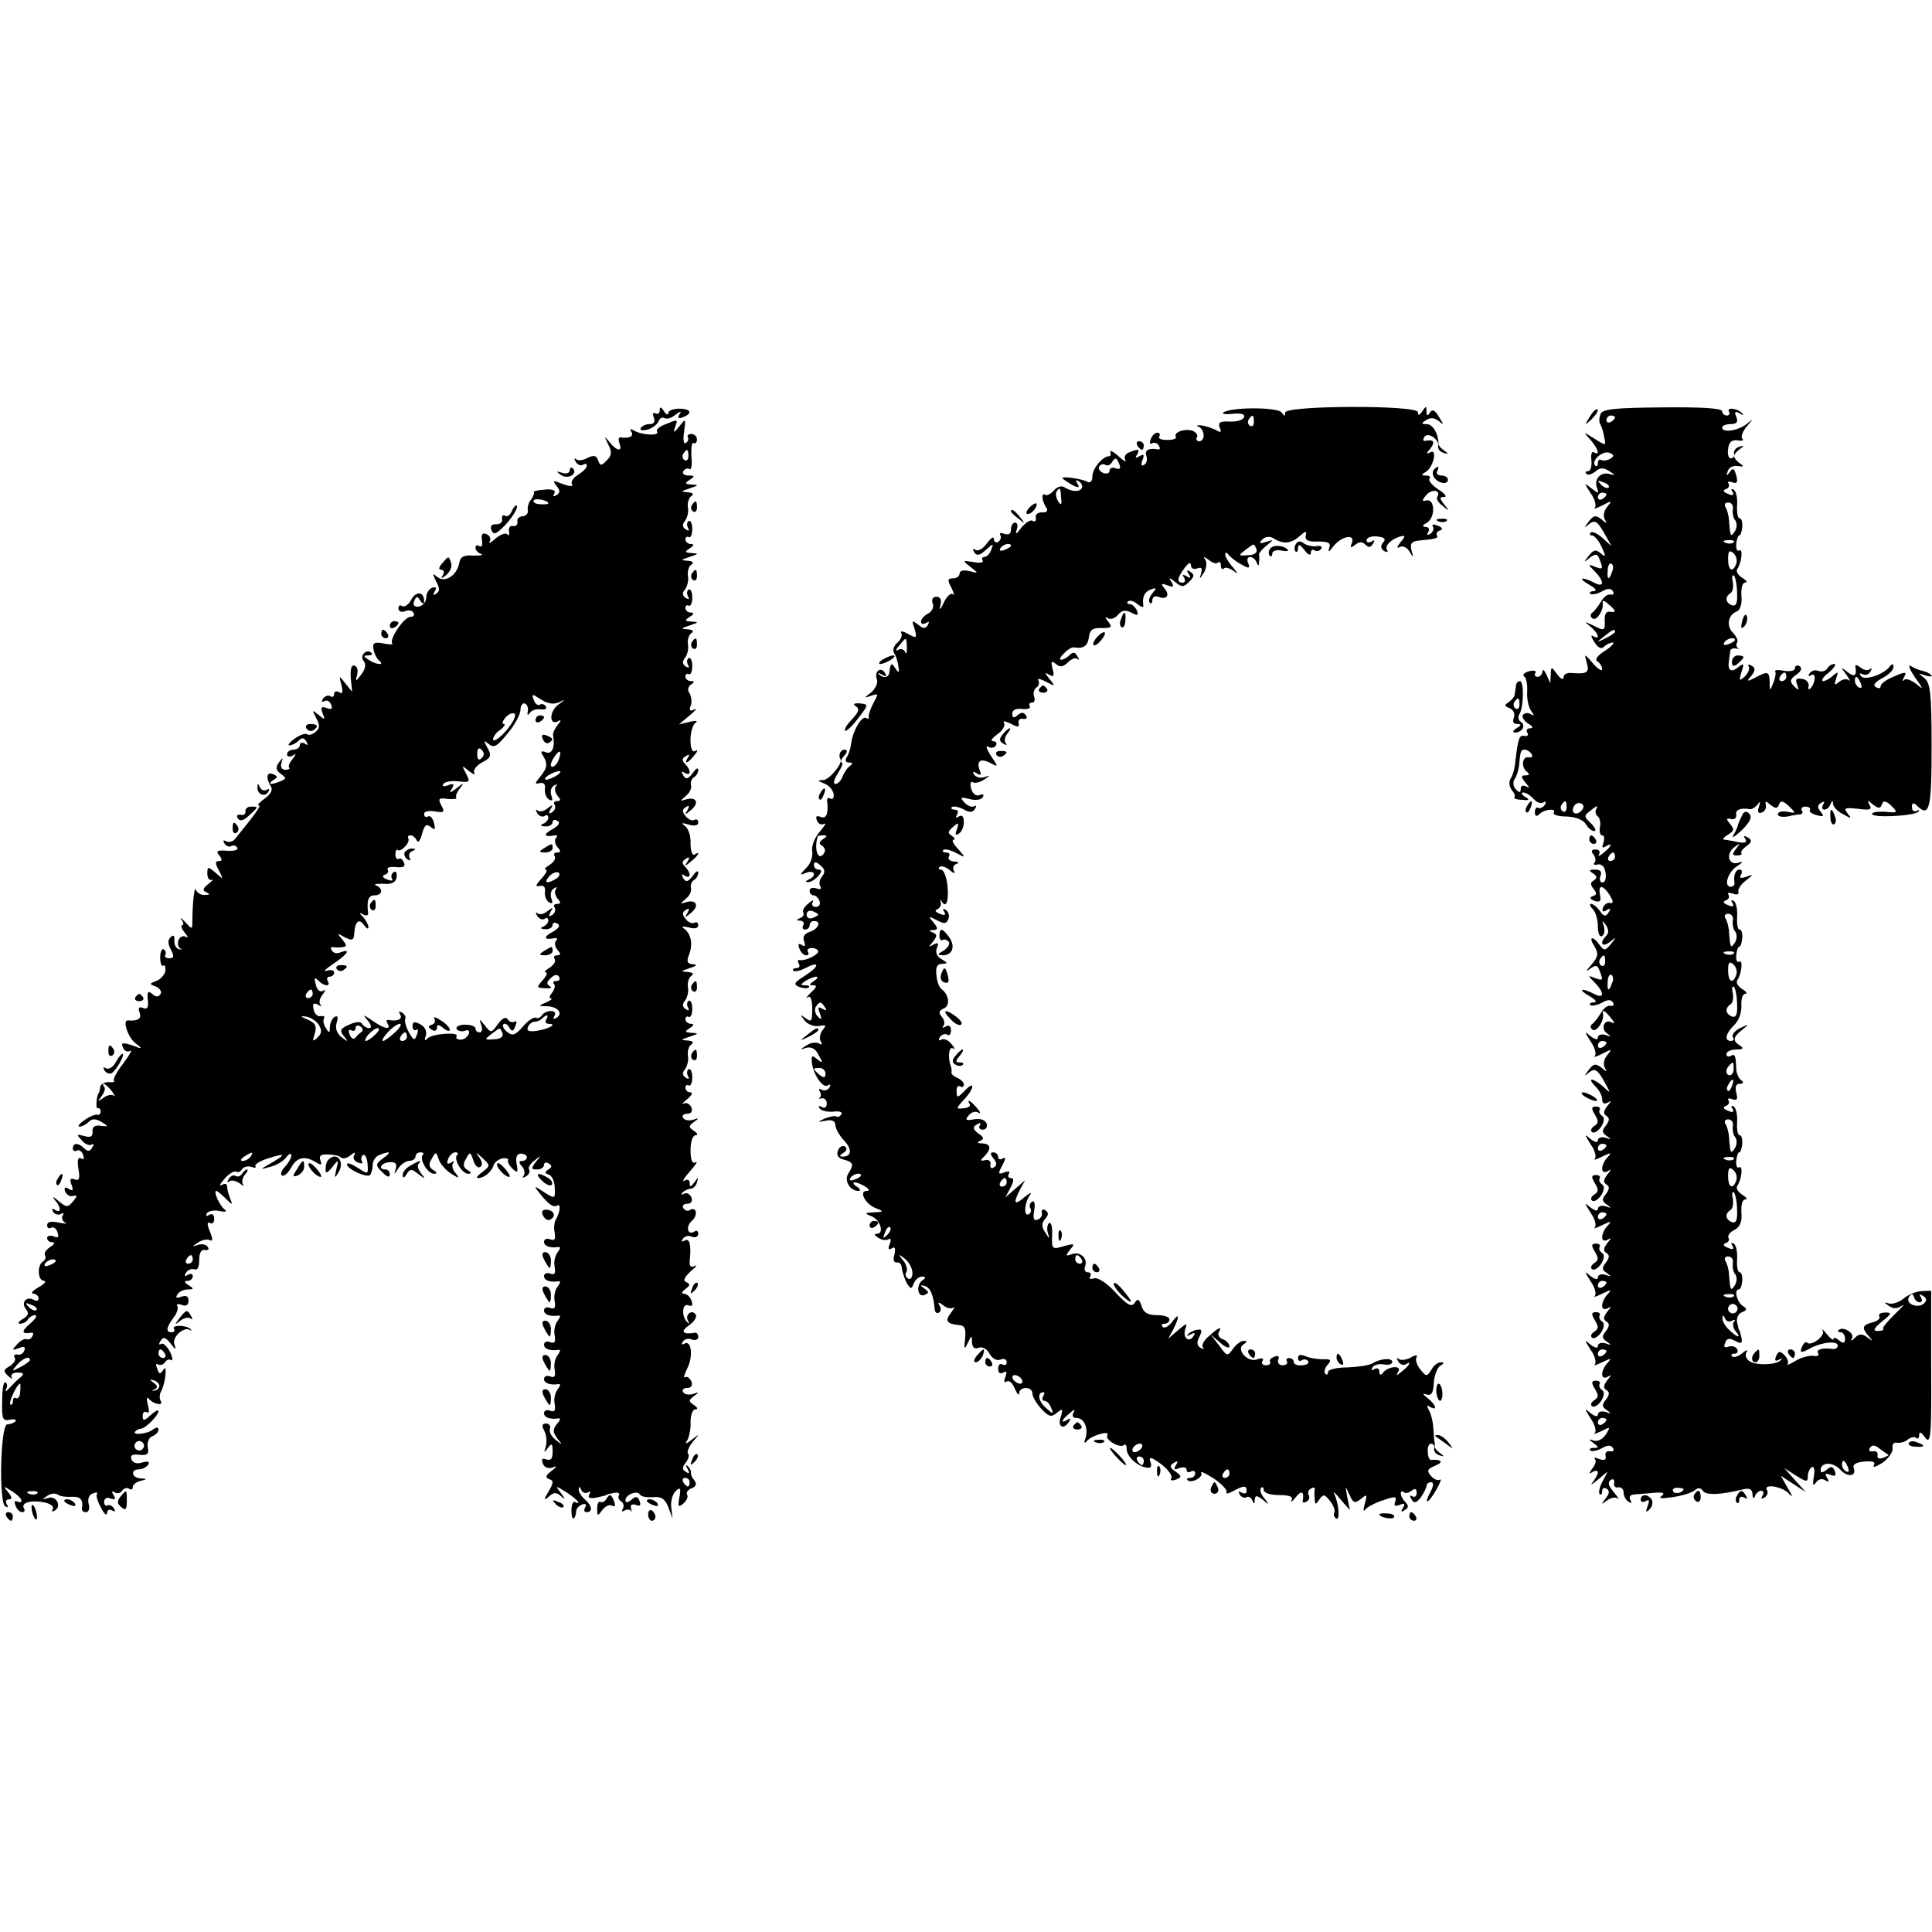 <?xml version="1.0" standalone="no"?>
<!DOCTYPE svg PUBLIC "-//W3C//DTD SVG 20010904//EN"
 "http://www.w3.org/TR/2001/REC-SVG-20010904/DTD/svg10.dtd">
<svg version="1.0" xmlns="http://www.w3.org/2000/svg"
 width="451pt" height="451pt" viewBox="0 0 451 451"
 preserveAspectRatio="xMidYMid meet">
<g transform="translate(0,451) scale(0.1,-0.1)"
fill="#000000" stroke="none">
<path d="M1540 3552 c0 -7 -4 -10 -10 -7 -6 3 -7 -1 -4 -9 4 -10 1 -16 -9 -16
-9 0 -18 -4 -21 -9 -4 -5 3 -7 15 -4 11 3 23 12 26 19 3 8 9 11 14 8 6 -3 17
0 26 8 12 9 15 9 9 1 -5 -9 -2 -11 8 -7 24 9 19 20 -9 20 -14 0 -25 -5 -25
-10 0 -6 -5 -4 -10 4 -7 11 -10 11 -10 2z"/>
<path d="M2857 3548 c-7 -4 2 -6 20 -4 21 2 30 -1 27 -8 -3 -7 -18 -11 -34
-10 -22 1 -27 -2 -23 -14 5 -11 3 -13 -8 -6 -8 4 -23 9 -34 11 -11 1 -14 -1
-7 -3 15 -7 16 -34 1 -34 -5 0 -8 4 -5 9 3 5 -1 11 -9 15 -18 7 -47 -3 -40
-14 2 -4 -6 -7 -20 -7 -14 0 -22 3 -19 8 3 5 1 9 -4 9 -6 0 -13 -7 -16 -16 -3
-8 -2 -12 3 -9 5 3 13 1 16 -5 4 -6 3 -10 -2 -9 -21 4 -32 -2 -27 -15 3 -8 1
-17 -5 -21 -7 -4 -8 0 -4 11 5 13 3 15 -7 9 -9 -5 -11 -4 -6 3 8 14 4 15 -18
6 -9 -3 -13 -11 -9 -18 3 -6 -4 -2 -16 9 -12 11 -21 15 -19 10 2 -6 0 -10 -3
-10 -15 0 -39 -29 -39 -47 0 -11 -5 -16 -11 -13 -11 7 -59 14 -59 9 0 -2 10
-8 21 -15 17 -9 20 -8 14 2 -5 8 -4 10 4 5 6 -4 9 -11 6 -16 -6 -9 -24 -8 -41
3 -7 4 -17 0 -24 -8 -7 -8 -16 -13 -20 -10 -10 6 -8 -15 3 -31 4 -7 0 -11 -11
-10 -9 0 -16 -5 -14 -12 1 -8 -2 -11 -7 -8 -5 4 -17 -4 -27 -16 -11 -15 -14
-17 -11 -5 4 9 2 17 -3 17 -6 0 -10 -7 -10 -16 0 -10 -5 -14 -16 -10 -8 3 -12
2 -9 -3 3 -5 1 -12 -5 -16 -5 -3 -10 0 -10 7 0 7 -7 2 -16 -10 -8 -12 -20 -19
-26 -16 -7 5 -8 2 -4 -5 6 -9 13 -8 27 5 18 16 19 16 13 1 -3 -9 -10 -17 -16
-17 -5 0 -7 -4 -4 -9 3 -4 -7 -6 -22 -3 -26 4 -26 4 -7 -11 20 -16 20 -16 -2
-10 -14 3 -23 1 -23 -6 0 -6 -7 -11 -15 -11 -13 0 -14 -4 -4 -22 6 -13 8 -20
3 -15 -4 4 -14 -5 -21 -20 -7 -16 -11 -19 -8 -7 4 14 0 21 -9 21 -8 0 -12 -6
-9 -15 4 -8 -1 -19 -10 -24 -10 -5 -17 -14 -17 -19 0 -6 5 -7 12 -3 7 4 8 3 4
-5 -6 -9 -11 -9 -23 1 -14 11 -15 10 -8 -10 6 -22 5 -23 -15 -12 -12 7 -20 8
-16 2 3 -5 -1 -15 -9 -22 -8 -7 -12 -17 -8 -24 4 -6 9 -20 10 -31 3 -16 1 -17
-7 -5 -9 14 -11 13 -14 -10 -1 -12 -15 -14 -24 -4 -4 4 -1 4 7 -1 10 -5 12 -4
7 4 -10 16 -26 4 -19 -15 3 -8 -3 -21 -13 -30 -18 -14 -18 -14 0 -8 17 6 17 5
5 -17 -7 -13 -12 -28 -11 -32 1 -5 -1 -6 -6 -3 -10 6 -31 -29 -35 -59 -1 -11
-6 -26 -10 -32 -5 -8 -3 -13 5 -13 9 0 9 -3 2 -8 -6 -4 -13 -15 -17 -24 -3
-10 -11 -18 -17 -18 -6 0 -3 11 6 25 9 14 13 25 9 25 -4 0 -2 7 5 15 9 10 9
15 1 15 -9 0 -15 -14 -9 -22 6 -10 -26 -48 -40 -49 -15 0 -14 -1 2 -8 11 -4
20 -15 22 -24 1 -10 -2 -14 -8 -11 -5 3 -9 0 -7 -7 3 -29 -2 -41 -15 -36 -10
4 -13 1 -9 -8 3 -8 10 -12 17 -8 6 3 1 -5 -10 -18 -12 -14 -20 -33 -18 -46 2
-12 -4 -30 -14 -39 -16 -17 -16 -18 1 -11 19 7 24 -8 5 -16 -8 -4 -9 -6 -2 -6
6 -1 17 6 24 14 9 10 9 15 1 15 -6 0 -11 5 -11 11 0 8 5 8 15 -1 11 -9 12 -16
4 -26 -6 -7 -8 -18 -4 -23 3 -7 0 -8 -9 -5 -9 3 -16 1 -16 -5 0 -6 4 -11 9
-11 5 0 11 -6 14 -13 3 -8 -1 -14 -9 -14 -7 0 -10 5 -7 11 4 6 -1 5 -10 -3 -9
-7 -15 -17 -12 -21 3 -5 -1 -11 -7 -13 -10 -4 -10 -6 0 -6 7 -1 10 -5 7 -11
-3 -5 -1 -10 4 -10 6 0 11 5 11 10 0 6 5 10 10 10 18 0 11 -18 -9 -25 -13 -4
-18 -12 -14 -22 4 -11 2 -14 -5 -9 -8 5 -10 2 -6 -8 3 -9 10 -16 16 -16 5 0 7
4 4 8 -3 5 1 9 9 9 8 0 15 -4 15 -8 0 -8 -31 -23 -43 -20 -5 1 -6 -3 -2 -9 3
-5 1 -10 -6 -10 -7 0 -10 -3 -7 -6 4 -3 16 0 28 6 34 18 34 5 0 -17 -27 -17
-29 -21 -14 -27 9 -3 19 -4 22 -1 3 3 -1 5 -9 5 -11 0 -11 2 1 10 8 5 20 10
25 10 6 0 3 -5 -5 -10 -12 -8 -12 -10 -1 -10 9 0 7 -5 -6 -17 -10 -10 -14 -15
-8 -11 7 5 11 -5 11 -27 0 -29 -2 -32 -15 -22 -14 10 -14 10 -3 -5 7 -9 22
-15 34 -13 16 3 18 2 8 -10 -6 -8 -8 -20 -4 -26 4 -8 3 -9 -4 -5 -7 4 -20 2
-29 -4 -17 -11 -17 -11 -1 -6 12 3 22 -2 29 -17 11 -19 10 -20 -3 -10 -12 10
-14 10 -13 -5 2 -28 25 -63 37 -56 7 4 8 3 4 -5 -4 -6 -12 -8 -18 -5 -6 4 -8
2 -4 -4 3 -5 3 -12 -1 -15 -5 -2 -2 -2 5 -1 6 2 12 -4 12 -12 0 -9 -5 -12 -12
-8 -6 4 -8 3 -5 -3 4 -6 18 -9 32 -8 14 2 23 -1 19 -6 -3 -5 -8 -8 -12 -5 -4
2 -16 -1 -27 -5 -18 -9 -18 -9 3 -5 14 3 22 -1 22 -10 0 -8 9 -24 20 -36 20
-21 18 -38 -3 -38 -8 0 -8 3 2 9 8 5 9 11 3 15 -5 3 -13 -1 -16 -10 -4 -11 1
-18 14 -21 22 -6 24 -11 10 -33 -10 -16 4 -40 24 -40 6 0 4 5 -4 10 -8 5 -10
10 -5 10 6 0 17 -5 25 -10 9 -6 11 -10 3 -10 -19 0 -3 -31 21 -40 20 -8 20 -9
-4 -10 -22 -1 -23 -2 -6 -9 21 -8 31 -41 13 -41 -7 0 -6 -4 3 -9 8 -6 18 -7
24 -4 5 4 7 -1 3 -11 -5 -11 -3 -15 5 -10 7 5 9 0 6 -14 -4 -13 -2 -20 6 -19
6 1 11 -5 11 -13 1 -8 6 -23 11 -34 10 -16 12 -16 17 -2 4 9 12 16 19 16 9 0
10 -3 2 -8 -16 -11 -13 -41 4 -35 11 5 11 7 0 15 -11 8 -10 9 1 6 13 -4 20
-21 23 -55 1 -7 5 -10 10 -7 5 3 5 11 1 17 -5 8 -2 8 9 0 8 -7 19 -9 24 -5 4
4 2 -1 -5 -11 -16 -20 -12 -27 16 -30 15 -1 18 -7 16 -31 -3 -26 -2 -28 6 -11
9 19 10 19 10 1 1 -12 6 -16 16 -12 9 3 19 -3 25 -14 6 -11 16 -17 25 -14 8 4
15 1 15 -6 0 -6 -4 -8 -10 -5 -5 3 -10 -1 -10 -10 0 -10 5 -13 12 -9 8 5 9 2
5 -10 -4 -10 -3 -15 3 -11 6 4 14 -4 19 -17 6 -13 10 -17 10 -10 1 16 31 16
31 -1 0 -7 9 -23 21 -36 17 -18 23 -20 36 -9 14 11 15 10 9 -10 -8 -23 7 -31
20 -10 4 7 3 8 -4 4 -18 -11 -14 0 5 15 11 10 14 10 9 2 -4 -8 -2 -13 7 -13
18 0 28 -24 21 -47 -4 -11 -3 -14 3 -7 10 13 55 26 48 14 -7 -11 30 -32 39
-23 3 3 6 -1 6 -9 0 -18 25 -41 47 -44 9 -2 12 3 9 12 -4 10 -2 13 7 8 26 -15
46 -37 41 -45 -3 -5 2 -6 11 -3 14 6 14 8 -1 19 -14 9 -14 14 -4 20 9 6 11 4
5 -5 -6 -10 -4 -12 8 -7 10 3 17 2 17 -4 0 -6 5 -7 10 -4 6 3 10 1 10 -4 0 -6
-5 -11 -12 -11 -6 0 -9 -2 -6 -5 9 -9 38 7 32 17 -3 5 10 -1 29 -13 19 -13 33
-28 30 -32 -3 -5 4 -4 15 2 26 14 32 14 32 0 0 -5 -5 -7 -12 -3 -7 4 -8 3 -4
-5 4 -6 11 -9 16 -6 4 3 11 -1 13 -7 4 -10 6 -9 6 1 1 11 4 11 19 0 15 -13 16
-12 3 4 -8 9 -11 20 -7 24 3 3 6 1 6 -5 0 -7 15 -12 36 -12 25 0 33 -4 29 -12
-4 -7 1 -4 9 6 14 18 21 15 17 -7 -1 -5 3 -6 9 -2 6 3 8 10 5 15 -3 5 -1 12 5
15 6 4 10 3 9 -2 -1 -4 -1 -15 0 -23 1 -13 2 -13 11 0 9 13 12 12 25 -4 8 -10
12 -22 10 -27 -3 -4 -1 -10 4 -14 10 -5 6 37 -5 59 -3 6 4 0 15 -14 l22 -25
-6 30 c-5 28 -5 28 5 6 9 -20 12 -21 27 -10 14 12 15 11 9 -11 -4 -14 -4 -20
1 -14 4 6 23 16 42 22 28 10 32 9 28 -3 -4 -10 -1 -12 10 -8 12 5 14 3 8 -7
-6 -9 -4 -11 4 -5 9 5 10 10 2 18 -6 6 -11 15 -11 21 0 5 3 6 7 3 3 -4 11 -2
18 3 8 7 12 5 12 -5 0 -8 -5 -11 -10 -8 -6 4 -7 1 -2 -7 6 -10 11 -9 22 5 7
11 13 22 13 27 0 4 5 8 10 8 7 0 7 -7 0 -21 -18 -33 -7 -31 12 2 10 17 14 28
9 25 -5 -3 -14 1 -21 9 -10 12 -8 16 11 24 20 8 14 15 -11 13 -3 0 -7 8 -7 19
-1 10 2 19 8 19 5 0 8 -5 7 -11 -2 -6 4 -14 12 -16 12 -4 12 -3 2 5 -8 5 -13
12 -13 16 1 3 0 7 0 9 -1 1 -2 16 -3 32 -1 17 -6 37 -11 44 -5 10 -4 12 3 7
19 -11 14 5 -5 20 -13 10 -13 12 -3 9 11 -4 16 3 17 27 1 17 8 35 15 40 10 5
10 8 1 8 -7 0 -17 -8 -22 -18 -10 -16 -12 -16 -26 2 -8 10 -12 23 -8 28 3 6
-4 5 -14 -1 -11 -6 -24 -7 -28 -3 -5 4 -5 1 -1 -6 4 -7 12 -10 17 -7 15 10 10
-2 -8 -16 -13 -11 -15 -11 -9 -1 10 16 -25 13 -36 -3 -5 -6 -8 -5 -8 3 0 7 -5
10 -12 6 -6 -4 -8 -3 -4 4 3 6 15 9 26 7 11 -2 20 0 20 6 0 10 -28 8 -47 -4
-7 -4 -33 -8 -58 -9 -25 0 -45 -5 -45 -11 0 -6 -3 -7 -6 -4 -4 4 -2 13 5 21
10 11 8 14 -11 13 -13 0 -31 3 -40 7 -12 5 -18 4 -18 -4 0 -6 4 -9 9 -5 5 3
12 2 15 -3 2 -4 -4 -9 -15 -9 -10 -1 -19 2 -19 8 0 5 -5 9 -11 9 -5 0 -8 -4
-5 -8 3 -5 -2 -9 -10 -9 -8 0 -13 6 -10 13 3 8 0 11 -9 7 -8 -3 -13 -8 -10
-12 2 -4 -2 -8 -10 -8 -8 0 -11 5 -8 10 4 6 -1 8 -12 4 -22 -9 -51 23 -32 35
9 6 9 8 0 8 -6 0 -18 -8 -25 -19 -13 -18 -14 -17 -32 8 l-20 26 22 -19 c12
-11 22 -14 22 -9 0 6 -7 14 -16 17 -8 3 -12 10 -9 16 9 15 0 12 -23 -9 -12
-10 -18 -22 -14 -26 4 -5 1 -5 -6 -1 -8 5 -9 13 -2 26 7 14 6 18 -5 16 -8 -1
-18 -6 -22 -11 -4 -4 -2 -5 6 0 10 5 12 4 7 -4 -11 -17 -26 -3 -19 17 5 14 3
14 -17 -3 l-23 -20 12 22 c15 30 14 41 -3 17 -8 -10 -18 -16 -22 -11 -4 4 -2
7 4 7 7 0 12 5 12 10 0 6 -13 10 -29 10 -21 0 -32 6 -36 21 -6 17 -9 19 -16 8
-7 -11 -17 -6 -45 24 -21 23 -42 36 -51 33 -8 -3 -11 -1 -8 4 3 6 1 10 -5 10
-7 0 -10 6 -7 14 7 19 -12 36 -32 28 -14 -5 -14 -3 -3 11 12 14 11 15 -15 8
-27 -8 -28 -7 -27 25 1 19 -2 32 -7 29 -4 -3 -6 -13 -3 -23 5 -15 4 -15 -6 1
-9 13 -9 22 0 32 8 9 8 15 0 20 -6 4 -9 1 -8 -6 2 -6 -3 -14 -10 -16 -9 -4
-11 3 -8 21 3 15 1 24 -5 21 -5 -4 -7 -10 -4 -15 3 -5 2 -11 -3 -14 -13 -8
-11 26 2 44 6 8 1 6 -12 -4 -24 -21 -28 -16 -11 17 l12 22 -23 -20 -23 -20 12
23 c8 15 8 22 1 22 -6 0 -8 4 -5 10 4 6 -1 7 -11 3 -14 -5 -15 -3 -4 17 8 15
8 20 1 16 -6 -4 -11 -2 -11 3 0 6 -5 11 -11 11 -8 0 -8 -4 0 -14 8 -10 9 -16
1 -21 -6 -4 -9 -1 -8 7 2 7 -4 12 -12 10 -12 -3 -13 -1 -2 9 17 18 15 29 -5
30 -12 0 -13 2 -5 6 10 4 9 8 -4 17 -13 10 -14 15 -4 21 8 5 11 4 7 -2 -3 -5
0 -10 7 -10 8 0 12 7 9 15 -4 8 -15 12 -30 9 -18 -3 -21 -2 -12 9 6 8 16 11
23 7 6 -4 5 1 -3 10 -14 17 -26 24 -17 9 2 -4 -4 -8 -14 -9 -19 -2 -19 -1 0
20 24 25 27 46 4 23 -19 -20 -21 -20 -21 -1 0 8 4 12 9 9 4 -3 8 -1 8 4 0 6
-7 12 -15 16 -8 3 -15 9 -14 13 1 4 0 10 -1 13 -8 20 -5 48 4 43 6 -4 5 1 -3
10 -7 9 -18 14 -24 10 -6 -3 -7 -1 -3 6 4 6 12 9 17 6 5 -4 9 1 9 10 0 10 -5
13 -12 9 -7 -4 -10 -4 -6 1 4 4 3 14 -3 21 -9 10 -7 15 4 20 16 6 12 33 -5 45
-5 3 -11 18 -12 33 -2 18 1 26 13 26 14 1 14 2 -1 11 -11 6 -15 16 -11 26 5
12 3 14 -8 8 -12 -7 -12 -6 -1 7 10 13 10 17 0 21 -10 4 -10 6 1 6 11 1 11 4
0 18 -13 15 -12 15 8 5 17 -9 22 -9 27 3 3 8 0 17 -6 21 -7 4 -8 3 -4 -4 5 -8
1 -10 -10 -5 -10 4 -13 8 -7 10 7 3 11 10 9 16 -1 7 -1 9 1 5 11 -20 18 -4 15
32 -2 22 -9 40 -15 40 -6 0 -7 3 -4 6 4 4 14 1 24 -7 9 -8 14 -9 10 -2 -4 6
-1 14 5 16 8 3 6 6 -5 6 -10 1 -15 6 -12 11 3 6 1 10 -6 10 -7 0 -10 3 -7 6 4
3 17 0 30 -7 23 -12 23 -12 4 10 -11 11 -15 21 -10 21 5 0 3 4 -4 9 -10 6 -10
10 3 21 13 11 14 10 9 -5 -5 -13 -4 -16 4 -11 7 4 12 16 12 27 0 13 -4 18 -12
13 -7 -4 -8 -3 -4 4 4 7 2 12 -5 12 -7 0 -10 3 -7 6 4 3 15 1 27 -5 14 -8 22
-8 27 1 4 6 3 9 -2 6 -5 -3 -15 1 -22 8 -12 13 -10 14 11 9 14 -4 28 -2 31 4
4 6 1 9 -7 5 -9 -3 -16 3 -20 15 -3 12 -1 19 4 15 5 -3 17 0 26 6 16 11 16 11
1 6 -10 -3 -20 0 -24 6 -5 7 -2 8 6 3 10 -6 12 -4 7 7 -8 22 2 29 25 17 19
-10 19 -10 1 17 -10 16 -13 25 -6 21 6 -4 14 -3 18 3 3 5 0 10 -7 10 -7 0 -2
7 10 16 12 8 19 20 16 26 -4 6 2 5 15 -1 17 -9 21 -9 19 1 -2 7 3 12 10 10 8
-1 11 2 7 8 -5 8 -11 8 -19 1 -9 -8 -13 -7 -13 3 0 9 9 13 23 11 13 -1 21 2
18 6 -3 5 -1 9 5 9 6 0 8 6 5 14 -3 8 0 17 5 21 6 3 8 11 5 17 -4 5 4 4 17 -3
23 -12 23 -11 9 6 -12 15 -12 17 -1 10 11 -6 13 -3 8 14 -4 17 -3 20 8 11 9
-8 17 -7 28 4 8 8 18 12 22 8 5 -4 5 -1 0 6 -5 10 -10 11 -18 3 -6 -6 -15 -11
-20 -11 -5 0 -2 7 7 15 8 9 19 15 23 14 22 -4 32 3 35 24 2 17 9 22 30 21 23
0 25 2 15 15 -8 10 -8 13 -1 8 7 -4 17 0 24 8 9 11 17 12 31 5 15 -8 17 -7 13
5 -4 8 -11 15 -17 15 -6 0 -7 3 -4 6 4 4 14 1 22 -6 9 -7 15 -9 14 -4 -3 20 2
32 17 38 14 5 15 4 4 -9 -7 -9 -10 -18 -6 -22 3 -3 6 -1 6 6 0 7 6 11 14 8 20
-8 28 4 14 20 -9 11 -7 12 7 7 14 -6 16 -4 10 7 -8 12 -6 12 9 0 15 -12 19
-12 32 1 12 12 13 17 3 23 -8 6 -10 4 -4 -5 6 -9 4 -11 -5 -5 -9 5 -11 4 -6
-3 4 -7 2 -12 -3 -12 -15 0 -13 11 4 34 9 12 15 15 15 7 0 -7 6 -11 14 -8 11
4 13 1 10 -11 -5 -15 -4 -15 6 1 6 9 8 23 4 30 -6 9 -5 9 8 0 8 -7 18 -10 21
-6 4 3 7 0 7 -7 0 -7 3 -10 7 -7 3 4 13 1 22 -5 12 -10 12 -8 -1 8 -10 11 -18
25 -18 30 0 5 4 5 8 -1 4 -5 17 -16 29 -22 19 -11 21 -10 17 2 -4 8 -2 15 4
15 6 0 13 -6 15 -12 4 -10 6 -10 6 0 1 6 1 15 0 18 0 3 8 13 18 21 17 14 17
14 -2 8 -15 -5 -17 -3 -8 6 6 6 17 8 25 3 23 -15 42 -13 61 4 15 13 18 14 15
2 -2 -11 6 -15 29 -14 24 0 30 -3 26 -15 -4 -11 -1 -10 9 3 19 25 52 31 44 9
-5 -12 -3 -13 7 -5 10 8 17 8 24 1 8 -8 13 -7 18 2 5 8 4 10 -3 5 -7 -4 -12
-2 -12 3 0 6 11 10 24 9 18 -2 22 -6 15 -14 -7 -8 -6 -15 2 -20 7 -4 10 -3 7
2 -7 10 11 27 32 32 11 3 11 0 -1 -14 -8 -10 -9 -15 -2 -11 7 4 17 0 23 -10
10 -16 10 -16 5 2 -4 16 0 21 15 23 43 4 49 6 44 13 -2 4 1 9 8 11 7 3 5 7 -6
11 -9 4 -15 3 -11 -2 3 -5 0 -13 -6 -17 -8 -4 -9 -3 -5 4 4 7 1 12 -6 12 -9 1
-8 4 3 10 20 12 19 56 -1 52 -11 -3 -11 0 -1 12 13 16 36 12 26 -4 -3 -4 3
-14 13 -21 15 -13 16 -12 3 4 -11 14 -11 17 0 17 8 0 2 8 -14 18 -15 10 -24
22 -20 25 3 4 0 7 -8 7 -12 0 -12 2 0 9 18 12 27 56 9 45 -9 -5 -9 -2 1 9 12
16 8 22 -12 18 -5 -1 -6 3 -2 9 8 13 36 -6 32 -22 -1 -6 5 -13 13 -15 12 -4
12 -3 2 5 -8 5 -14 12 -14 15 0 24 -13 47 -27 47 -14 0 -14 2 -1 10 9 6 19 5
29 -3 12 -10 12 -9 0 10 -9 16 -16 19 -21 10 -6 -9 -8 -8 -8 3 0 13 -1 13 -10
0 -7 -10 -10 -11 -10 -2 0 17 -310 16 -310 -1 0 -9 -2 -9 -8 0 -8 13 -116 13
-135 1z m70 -23 c0 -8 -4 -12 -9 -9 -5 3 -6 10 -3 15 9 13 12 11 12 -6z m-314
-99 c4 -10 1 -13 -9 -9 -7 3 -14 0 -14 -6 0 -6 -7 -8 -15 -5 -8 4 -12 10 -9
15 3 5 9 7 14 4 5 -3 11 -1 15 5 8 13 12 13 18 -4z m-136 -78 c2 -17 0 -19 -7
-8 -5 8 -6 18 -4 22 8 12 10 10 11 -14z m-117 -112 c0 -2 -7 -7 -16 -10 -8 -3
-12 -2 -9 4 6 10 25 14 25 6z m573 -8 c3 -8 -5 -14 -20 -14 -22 -2 -23 -1 -6
12 22 17 20 16 26 2z m-816 -230 c0 -13 -1 -17 -4 -10 -3 6 -10 9 -16 5 -7 -4
-6 1 2 10 17 21 17 21 18 -5z m-196 -447 c-9 -6 -10 -11 -2 -15 6 -4 9 -12 5
-17 -13 -22 -25 7 -15 39 1 1 7 2 14 2 9 0 8 -3 -2 -9z m-11 -176 c0 -2 -6 -5
-13 -8 -8 -3 -14 1 -14 8 0 7 6 11 14 8 7 -3 13 -6 13 -8z m16 -217 c5 -7 3
-8 -6 -3 -10 6 -12 4 -6 -11 5 -14 4 -16 -5 -7 -6 6 -8 16 -5 22 9 14 13 14
22 -1z m1 -155 c0 -9 -4 -10 -14 -2 -7 6 -13 12 -13 14 0 1 6 2 13 2 8 0 14
-6 14 -14z m83 -237 c0 -2 -7 -7 -16 -10 -8 -3 -12 -2 -9 4 6 10 25 14 25 6z
m340 -16 c0 -5 -5 -10 -11 -10 -5 0 -7 5 -4 10 3 6 8 10 11 10 2 0 4 -4 4 -10z
m-279 -123 c-10 -9 -11 -8 -5 6 3 10 9 15 12 12 3 -3 0 -11 -7 -18z m59 -89
c0 -10 -5 -16 -10 -13 -6 4 -8 11 -4 16 3 5 0 18 -8 27 -12 15 -11 16 5 3 9
-7 17 -22 17 -33z m395 32 c3 -5 1 -10 -4 -10 -6 0 -11 5 -11 10 0 6 2 10 4
10 3 0 8 -4 11 -10z m-140 -280 c3 -5 2 -10 -4 -10 -5 0 -13 5 -16 10 -3 6 -2
10 4 10 5 0 13 -4 16 -10z m50 -40 c-3 -5 -2 -10 3 -10 6 0 13 -8 16 -17 6
-15 5 -15 -13 1 -18 16 -20 36 -5 36 3 0 2 -4 -1 -10z m230 -120 c-3 -5 -11
-10 -16 -10 -6 0 -7 5 -4 10 3 6 11 10 16 10 6 0 7 -4 4 -10z m5 -30 c0 -5 -2
-10 -4 -10 -3 0 -8 5 -11 10 -3 6 -1 10 4 10 6 0 11 -4 11 -10z m200 -30 c0
-5 -5 -10 -11 -10 -5 0 -7 5 -4 10 3 6 8 10 11 10 2 0 4 -4 4 -10z"/>
<path d="M3711 3537 c-13 -21 -12 -21 5 -5 10 10 16 20 13 22 -3 3 -11 -5 -18
-17z"/>
<path d="M3736 3543 c-3 -8 -4 -19 0 -24 3 -5 7 -18 9 -30 4 -20 4 -20 -23 -3
-27 17 -27 17 -9 -3 18 -21 23 -38 8 -29 -5 4 -8 -5 -6 -19 1 -14 -2 -25 -8
-25 -6 0 -7 -3 -4 -6 4 -4 13 -1 21 5 11 10 19 10 33 1 14 -9 14 -10 2 -7 -22
7 -39 -11 -31 -32 5 -14 4 -14 -13 -1 -18 14 -18 14 -2 -11 10 -14 14 -29 10
-34 -5 -4 3 -2 17 5 23 12 24 12 12 -3 -8 -9 -10 -22 -6 -29 6 -11 5 -11 -8 0
-13 10 -18 9 -29 -5 -12 -16 -12 -17 1 -6 13 10 19 6 34 -20 l18 -32 -21 19
c-12 11 -24 16 -28 13 -3 -4 -2 -7 4 -7 5 0 15 -12 22 -27 10 -22 10 -25 -2
-15 -11 10 -17 9 -28 -5 -13 -16 -12 -17 2 -5 14 10 18 10 23 -4 9 -23 8 -24
-11 -17 -17 7 -17 6 0 -11 23 -24 22 -39 -2 -26 -30 15 -39 11 -11 -5 14 -8
19 -14 11 -15 -8 0 -12 -3 -9 -6 4 -3 15 -1 27 5 13 8 22 8 26 1 4 -6 1 -9 -5
-8 -7 2 -17 -6 -23 -17 -7 -11 -16 -23 -21 -26 -4 -4 -4 -9 2 -13 10 -6 27 22
23 38 -1 5 5 4 13 -4 19 -15 20 -21 4 -18 -8 2 -13 -7 -12 -19 1 -26 0 -27
-29 -12 -20 9 -20 9 -4 -4 18 -15 24 -32 6 -22 -6 4 -5 -2 3 -14 8 -13 16 -17
22 -11 6 6 15 10 21 10 5 0 -3 -9 -18 -19 -18 -11 -25 -21 -18 -25 6 -4 11
-12 11 -18 0 -6 -10 0 -21 13 -21 24 -21 24 -15 2 7 -23 1 -27 -36 -24 -10 1
-18 -3 -18 -10 0 -7 -7 -4 -15 7 -14 19 -14 19 -15 -1 l-1 -20 -9 20 c-5 11
-9 14 -9 8 -1 -7 -6 -13 -12 -13 -5 0 -8 4 -5 9 4 5 -3 7 -15 4 -11 -3 -16 -9
-11 -12 5 -3 8 -19 7 -36 -1 -16 3 -36 9 -44 8 -11 8 -13 -1 -8 -6 4 -14 3
-18 -2 -3 -5 3 -14 12 -20 11 -6 13 -11 5 -11 -7 0 -10 -5 -7 -10 4 -6 1 -9
-6 -8 -13 3 -15 -5 -22 -62 -1 -14 -6 -31 -11 -38 -4 -7 -3 -19 3 -26 6 -7 9
-15 6 -17 -2 -3 6 -6 18 -6 17 -2 19 0 7 7 -8 5 -10 10 -4 10 6 0 17 -7 24
-15 7 -8 17 -12 23 -8 6 3 7 1 3 -6 -4 -6 -11 -9 -15 -7 -4 3 -8 -2 -8 -10 0
-10 4 -11 11 -4 11 11 40 14 33 3 -3 -5 11 -9 30 -9 22 -1 39 -8 45 -18 5 -9
14 -16 19 -16 6 0 3 7 -5 16 -20 19 -20 19 1 35 10 8 14 9 10 2 -4 -6 -3 -14
2 -18 5 -3 8 -14 6 -25 -2 -11 0 -20 5 -20 5 0 6 -7 3 -17 -4 -11 -3 -14 5 -9
18 11 14 0 -5 -15 -9 -8 -14 -9 -10 -3 3 6 0 11 -8 11 -10 0 -12 -4 -5 -12 5
-7 6 -15 2 -19 -4 -4 0 -6 8 -4 9 2 16 -6 18 -19 2 -13 -1 -23 -7 -23 -6 0 -8
7 -5 15 4 10 0 15 -12 15 -15 0 -16 -2 -5 -9 9 -6 10 -10 2 -16 -9 -5 -9 -10
-1 -20 8 -10 8 -14 -2 -17 -8 -3 -7 -6 4 -11 13 -4 16 -1 13 14 -5 25 7 24 23
-1 8 -14 9 -19 1 -18 -6 2 -14 -3 -17 -11 -3 -9 0 -11 8 -6 9 6 11 4 5 -5 -6
-10 -11 -10 -20 3 -7 10 -16 17 -21 17 -4 0 -3 -5 4 -12 7 -7 12 -25 12 -41 0
-15 4 -26 10 -22 5 3 7 13 4 23 -5 14 -4 15 5 2 6 -9 7 -18 1 -24 -17 -17 -11
-29 8 -15 16 13 16 12 3 -4 -14 -17 -16 -17 -27 -3 -16 23 -27 20 -12 -3 10
-17 9 -24 -7 -43 -13 -14 -14 -18 -4 -10 14 10 18 10 23 -4 9 -23 8 -24 -11
-17 -17 7 -17 6 0 -11 23 -24 22 -39 -2 -26 -30 15 -39 11 -11 -5 14 -8 19
-14 11 -15 -8 0 -12 -3 -9 -6 4 -3 15 -1 27 5 13 8 22 8 26 1 4 -6 1 -9 -5 -8
-7 2 -17 -6 -23 -17 -7 -11 -16 -23 -21 -26 -4 -4 -4 -9 2 -13 9 -6 27 21 24
37 -3 12 5 8 19 -10 8 -10 9 -14 2 -10 -17 10 -28 -13 -12 -25 11 -8 10 -9 -3
-4 -10 3 -18 0 -18 -6 0 -6 -6 -5 -17 3 -15 13 -15 12 0 -12 10 -14 14 -29 10
-34 -5 -4 3 -2 17 5 23 12 24 12 12 -3 -8 -9 -10 -22 -6 -29 6 -11 5 -11 -8 0
-13 10 -18 9 -29 -5 -12 -16 -12 -17 1 -6 13 10 19 6 34 -20 17 -31 17 -31 -1
-14 -24 21 -40 23 -19 1 9 -8 16 -22 16 -30 0 -10 5 -12 13 -8 9 6 9 4 -1 -8
-9 -12 -10 -18 -2 -23 8 -5 7 -11 -1 -22 -10 -12 -10 -17 2 -25 11 -8 11 -9
-3 -4 -10 3 -18 0 -18 -6 0 -6 -6 -5 -17 3 -15 13 -15 12 0 -12 10 -14 14 -29
10 -34 -5 -4 3 -2 17 5 21 10 23 10 13 -1 -7 -7 -13 -19 -13 -27 0 -8 5 -10
13 -6 9 6 9 4 -1 -8 -9 -12 -10 -18 -2 -23 8 -5 7 -11 -1 -22 -10 -12 -10 -17
2 -25 11 -8 11 -9 -3 -4 -10 3 -18 0 -18 -6 0 -6 -6 -5 -17 3 -15 13 -15 12 0
-12 10 -14 14 -29 10 -34 -5 -4 3 -2 17 5 21 10 23 10 13 -1 -7 -7 -13 -19
-13 -27 0 -8 5 -10 13 -6 9 6 9 4 -1 -8 -9 -12 -10 -18 -2 -23 8 -5 7 -11 -1
-22 -10 -12 -10 -17 2 -25 11 -8 11 -9 -3 -4 -10 3 -18 0 -18 -6 0 -6 -6 -5
-17 3 -15 13 -15 12 0 -12 10 -14 14 -29 10 -34 -5 -4 3 -2 17 5 21 10 23 10
13 -1 -7 -7 -13 -19 -13 -27 0 -8 5 -10 13 -6 9 6 9 4 -1 -8 -9 -12 -10 -18
-2 -23 8 -5 7 -11 -1 -22 -10 -12 -10 -17 2 -25 11 -8 11 -9 -3 -4 -10 3 -18
0 -18 -6 0 -6 -6 -5 -17 3 -15 13 -15 12 0 -12 10 -14 14 -29 10 -34 -5 -4 3
-2 17 5 21 10 23 10 13 -1 -7 -7 -13 -19 -13 -27 0 -8 5 -10 13 -6 9 6 9 4 -1
-8 -9 -12 -10 -18 -2 -23 8 -5 7 -11 -1 -22 -10 -12 -10 -17 2 -25 11 -8 11
-9 -3 -4 -10 3 -18 0 -18 -6 0 -6 -6 -5 -17 3 -15 13 -15 12 0 -12 10 -14 14
-29 10 -34 -5 -4 2 -2 15 4 21 11 22 11 11 -7 -7 -11 -19 -18 -28 -15 -14 4
-14 4 -1 -6 12 -9 13 -11 1 -11 -8 0 -12 -3 -9 -6 4 -3 15 -1 27 5 13 8 22 8
26 1 4 -6 1 -9 -7 -8 -7 2 -12 -3 -10 -11 2 -9 -3 -11 -15 -7 -9 4 -14 4 -10
0 4 -4 1 -14 -6 -22 -9 -13 -9 -14 1 -8 6 4 12 3 12 -1 0 -5 -6 -15 -12 -23
-7 -8 -2 -6 11 5 l24 20 -12 -23 c-7 -13 -10 -26 -7 -30 3 -3 6 0 6 7 0 7 5 9
10 6 8 -5 7 -12 -2 -23 -11 -15 -11 -15 3 -5 9 7 20 9 25 5 5 -4 1 3 -9 15
-12 14 -15 23 -7 28 6 4 9 1 8 -7 -2 -7 3 -12 10 -10 6 1 12 -4 12 -12 0 -8 5
-18 12 -22 7 -4 8 -3 4 4 -4 7 -1 12 6 13 7 1 28 2 47 4 23 2 29 0 20 -7 -9
-6 -1 -7 25 -3 22 3 45 10 52 16 8 7 14 6 19 -1 7 -11 39 -10 93 3 16 4 22 1
23 -11 0 -10 3 -12 6 -4 2 6 9 12 14 12 6 0 7 -5 3 -12 -4 -7 -3 -8 5 -4 6 4
9 12 6 17 -11 17 38 9 52 -9 9 -9 7 -4 -3 13 l-17 30 29 -19 29 -19 -25 28
-25 28 28 -18 c24 -15 27 -15 27 -2 0 9 4 18 9 22 6 3 8 -7 5 -22 -3 -19 -2
-24 5 -14 5 8 14 10 21 6 9 -6 11 -4 5 5 -6 10 -4 12 8 7 11 -4 14 -2 10 9 -4
11 -9 12 -19 3 -9 -7 -14 -8 -14 -1 0 19 28 20 45 2 18 -20 40 -17 32 4 -3 7
7 13 25 14 20 2 27 -1 22 -9 -3 -6 5 -3 20 6 14 10 25 25 24 34 -2 9 3 15 11
13 7 -1 19 2 25 8 7 5 16 7 19 3 4 -3 7 0 7 7 0 9 5 7 14 -6 13 -17 15 2 14
162 l0 181 -23 -1 c-13 -1 -32 -9 -42 -18 -10 -8 -25 -13 -33 -11 -13 4 -13 3
0 -6 10 -7 19 -6 30 1 8 6 1 -3 -17 -20 -17 -17 -30 -32 -27 -34 2 -3 -3 -5
-13 -5 -12 0 -9 6 10 22 23 18 24 21 8 21 -11 0 -17 -4 -14 -9 3 -5 -4 -11
-16 -14 -24 -6 -26 -13 -8 -33 10 -12 9 -12 -4 -2 -12 9 -19 9 -29 -1 -8 -8
-11 -8 -7 -1 7 12 -21 29 -31 19 -3 -3 -1 -5 5 -5 5 0 10 -7 10 -15 0 -11 -4
-12 -14 -4 -7 6 -13 8 -13 3 0 -4 -7 1 -16 12 -8 10 -13 14 -9 7 6 -12 -28
-37 -37 -27 -3 3 -8 -2 -12 -11 -5 -13 -2 -14 17 -4 28 16 67 20 67 8 0 -6 -6
-9 -12 -8 -25 3 -39 -1 -34 -10 4 -5 -2 -8 -11 -6 -10 1 -29 -4 -42 -12 -13
-8 -21 -11 -18 -7 3 5 -1 14 -8 21 -10 10 -14 9 -19 -3 -4 -10 -2 -13 7 -8 6
4 9 3 4 -1 -10 -12 -60 -13 -74 -2 -7 5 -10 14 -6 21 4 6 -1 5 -10 -3 -10 -8
-20 -11 -24 -7 -3 3 -1 6 6 6 7 0 9 5 6 11 -4 6 -13 8 -21 5 -8 -3 -11 0 -7 9
4 11 10 12 23 5 15 -8 18 -6 15 8 -2 9 -4 17 -5 17 -1 0 -3 8 -5 18 -2 10 3
21 12 24 11 4 12 8 2 14 -14 8 -22 39 -10 39 4 0 7 9 8 20 1 11 -2 20 -6 20
-5 0 -7 14 -6 30 1 17 -2 33 -8 37 -6 3 -7 1 -3 -5 5 -8 1 -10 -10 -5 -11 4
-13 8 -6 11 7 2 10 8 7 12 -3 5 3 14 14 19 13 7 18 19 16 41 -1 17 2 30 9 30
6 0 3 5 -7 11 -9 6 -15 14 -12 20 11 16 14 50 5 44 -5 -3 -8 4 -7 15 1 11 4
20 7 20 3 0 6 9 7 20 1 11 -2 20 -6 20 -5 0 -7 14 -6 30 1 17 -2 33 -8 37 -6
3 -7 1 -3 -5 5 -8 1 -10 -10 -5 -11 4 -13 8 -6 11 7 2 10 8 7 13 -4 5 1 6 9 3
11 -4 13 0 9 15 -3 14 -1 21 8 21 9 0 10 3 4 8 -6 4 -11 15 -12 25 -1 34 -3
38 -13 32 -5 -3 -10 -1 -10 4 0 6 10 11 23 11 16 0 18 3 9 9 -18 11 -17 20 5
37 17 14 16 14 -5 4 -12 -6 -20 -15 -17 -21 4 -5 1 -9 -4 -9 -17 0 -13 17 7
37 11 10 18 30 17 46 -1 15 3 27 9 27 6 0 3 5 -7 11 -9 6 -15 14 -12 20 11 16
14 50 5 44 -5 -3 -8 4 -7 15 1 11 4 20 7 20 3 0 6 9 7 20 1 11 -2 20 -6 20 -5
0 -7 14 -6 30 1 17 -2 33 -8 37 -6 3 -7 1 -3 -5 5 -8 1 -10 -10 -5 -11 4 -13
8 -6 11 7 2 10 8 7 13 -4 5 1 6 10 3 9 -4 15 -2 13 4 -2 6 6 18 17 26 19 15
19 16 1 9 -13 -4 -17 -3 -12 5 4 7 2 12 -3 12 -10 0 -15 -14 -12 -32 0 -5 -4
-8 -9 -8 -17 0 -7 34 15 48 14 9 15 12 3 8 -23 -7 -30 20 -10 36 15 11 15 11
5 -3 -10 -13 -10 -16 2 -16 8 0 13 3 10 5 -3 3 3 10 12 17 13 9 13 14 3 20 -9
5 -11 4 -6 -3 5 -8 0 -11 -16 -8 -13 3 -27 5 -33 6 -5 0 -2 5 8 11 15 9 16 13
6 25 -10 12 -10 15 2 12 8 -2 13 3 12 10 -3 11 10 17 31 13 5 -1 13 4 19 11 6
9 7 8 3 -5 -4 -12 -2 -17 6 -14 7 2 12 10 10 17 -2 11 0 11 11 1 12 -9 16 -9
20 1 3 10 9 9 23 -4 17 -17 17 -17 -4 -13 -12 2 -22 0 -22 -6 0 -5 10 -7 23
-5 12 3 26 5 30 5 5 1 6 5 3 9 -3 5 1 9 9 9 8 0 12 -4 10 -8 -3 -3 4 -9 16
-12 16 -4 18 -3 9 8 -8 10 -8 15 1 21 8 4 9 3 5 -4 -4 -7 -3 -12 3 -12 5 0 12
6 14 13 4 9 6 9 6 0 1 -7 11 -18 24 -24 19 -11 20 -10 10 2 -10 13 -7 14 24
11 28 -4 34 -2 27 9 -6 12 -5 12 8 1 13 -10 17 -10 21 0 3 10 9 9 22 -3 16
-16 15 -17 -14 -14 -17 1 -31 -1 -31 -5 0 -10 98 -5 108 5 4 5 2 5 -4 2 -6 -3
-11 1 -11 9 0 10 4 11 11 4 30 -30 35 -10 35 137 0 126 -3 149 -17 160 -15 12
-15 12 3 6 11 -3 17 -3 13 1 -3 4 -12 8 -20 10 -7 1 -20 6 -27 11 -8 5 -4 -7
9 -26 20 -28 21 -31 4 -16 -12 9 -24 14 -29 10 -4 -5 -5 -2 -1 5 9 15 4 15
-29 0 -14 -6 -25 -15 -25 -20 0 -5 -5 -6 -11 -2 -8 4 -2 12 15 21 14 7 26 19
26 26 0 8 -3 8 -8 2 -14 -20 -61 -35 -68 -23 -4 6 -3 8 4 4 6 -3 14 -1 18 6 4
7 4 10 -1 6 -4 -4 -14 -3 -22 4 -8 6 -13 7 -12 2 4 -21 -2 -26 -18 -13 -17 13
-17 13 -3 -6 8 -11 10 -17 6 -13 -5 4 -15 3 -23 -4 -11 -9 -12 -7 -7 8 6 16 5
17 -7 7 -7 -7 -18 -13 -23 -13 -6 1 0 10 13 20 13 11 18 20 13 20 -6 0 -14 -5
-17 -11 -4 -6 -13 -8 -21 -5 -7 3 -16 0 -20 -6 -4 -6 -3 -8 4 -4 12 7 10 -19
-2 -31 -4 -4 -6 -2 -4 6 1 7 -5 15 -15 16 -14 3 -17 -1 -12 -13 5 -14 4 -15
-7 -4 -11 11 -10 16 5 27 12 8 14 15 8 20 -6 3 -11 1 -11 -5 0 -6 -11 -8 -25
-6 -14 3 -24 2 -21 -2 2 -4 0 -16 -5 -27 -7 -19 -8 -19 -8 3 -1 25 -4 26 -34
10 -19 -10 -21 -9 -9 4 10 13 10 18 1 24 -7 4 -10 3 -7 -2 3 -5 -1 -15 -9 -23
-13 -12 -14 -11 -8 10 7 21 6 22 -8 11 -16 -13 -25 -7 -21 16 1 6 2 16 3 22 0
5 7 8 14 6 6 -1 9 -1 4 1 -4 3 -5 8 -2 13 3 5 -2 15 -10 23 -16 17 -11 42 10
50 7 3 12 18 10 36 -1 18 2 31 9 31 6 0 3 5 -7 11 -9 6 -15 14 -12 20 11 16
14 50 5 44 -5 -3 -8 4 -7 15 1 11 4 20 7 20 3 0 6 9 7 20 1 11 -2 20 -6 20 -5
0 -7 14 -6 30 1 17 -2 33 -8 37 -6 3 -7 1 -3 -5 5 -8 1 -10 -10 -5 -11 4 -13
8 -6 11 7 2 10 8 7 13 -4 5 1 6 9 3 11 -4 13 0 9 16 -5 17 -8 19 -15 8 -8 -10
-9 -10 -5 2 2 8 13 14 23 12 14 -2 16 -1 6 6 -8 5 -14 13 -14 17 0 4 6 12 14
17 10 8 10 9 -2 5 -8 -2 -14 -10 -12 -16 1 -6 -2 -11 -8 -11 -5 0 -8 10 -6 23
2 15 9 21 22 19 11 -2 16 0 11 4 -4 4 1 17 10 28 17 20 17 20 0 6 -21 -16 -57
-21 -57 -8 0 4 9 8 20 8 14 0 18 5 13 17 -5 12 -3 14 8 8 8 -5 11 -4 6 0 -10
12 -38 15 -31 4 3 -5 0 -9 -5 -9 -6 0 -11 5 -11 10 0 7 -48 10 -139 9 -114 -1
-141 -4 -145 -16z m34 -7 c0 -3 -4 -8 -10 -11 -5 -3 -10 -1 -10 4 0 6 5 11 10
11 6 0 10 -2 10 -4z m-11 -97 c-7 -4 -17 -5 -21 -3 -4 3 -8 0 -8 -7 0 -7 -3
-9 -6 -6 -11 11 17 36 33 30 11 -5 12 -7 2 -14z m-4 -67 c-3 -3 -11 0 -18 7
-9 10 -8 11 6 5 10 -3 15 -9 12 -12z m-5 -16 c0 -3 -4 -8 -10 -11 -5 -3 -10
-1 -10 4 0 6 5 11 10 11 6 0 10 -2 10 -4z m295 -35 c-1 -9 1 -21 6 -26 4 -6 4
-17 -1 -25 -10 -15 -11 -14 -14 28 -1 9 -4 22 -8 28 -4 6 -1 11 6 11 8 0 13
-7 11 -16z m2 -77 c-3 -3 -12 -4 -19 -1 -8 3 -5 6 6 6 11 1 17 -2 13 -5z m6
-50 c-8 -22 -19 -16 -19 11 0 18 3 22 12 14 7 -6 10 -17 7 -25z m-290 -19 c-7
-21 -12 -19 -10 4 0 11 5 18 9 15 4 -3 5 -11 1 -19z m292 -50 c1 -23 -2 -31
-12 -28 -15 6 -17 19 -4 28 6 3 8 15 6 27 -3 11 -1 18 3 14 3 -4 7 -22 7 -41z
m-285 -90 c0 -2 -10 -9 -22 -15 -22 -11 -22 -10 -4 4 21 17 26 19 26 11z m280
-19 c0 -2 -7 -7 -16 -10 -8 -3 -12 -2 -9 4 6 10 25 14 25 6z m120 -86 c0 -5
-5 -10 -11 -10 -5 0 -7 5 -4 10 3 6 8 10 11 10 2 0 4 -4 4 -10z m174 -16 c3
-8 2 -12 -4 -9 -6 3 -10 10 -10 16 0 14 7 11 14 -7z m-769 -164 c4 -6 1 -9 -6
-8 -16 4 -19 -24 -4 -34 6 -5 5 -8 -4 -8 -11 0 -11 -3 0 -17 10 -11 10 -14 2
-9 -8 4 -13 2 -13 -5 0 -10 -3 -10 -11 -2 -7 7 -8 17 -3 25 5 7 9 21 10 31 3
33 4 37 13 37 6 0 13 -5 16 -10z m82 -125 c0 -8 -4 -12 -9 -9 -5 3 -6 10 -3
15 9 13 12 11 12 -6z m34 -8 c-13 -13 -26 -3 -16 12 3 6 11 8 17 5 6 -4 6 -10
-1 -17z m79 -107 c0 -5 -5 -10 -11 -10 -5 0 -7 5 -4 10 3 6 8 10 11 10 2 0 4
-4 4 -10z m275 -149 c-1 -9 1 -21 6 -26 4 -6 4 -17 -1 -25 -10 -15 -11 -14
-14 28 -1 9 -4 22 -8 28 -4 6 -1 11 6 11 8 0 13 -7 11 -16z m2 -77 c-3 -3 -12
-4 -19 -1 -8 3 -5 6 6 6 11 1 17 -2 13 -5z m-300 -19 c0 -8 -4 -12 -9 -9 -5 3
-6 10 -3 15 9 13 12 11 12 -6z m306 -31 c-8 -22 -19 -16 -19 11 0 18 3 22 12
14 7 -6 10 -17 7 -25z m-290 -19 c-7 -21 -12 -19 -10 4 0 11 5 18 9 15 4 -3 5
-11 1 -19z m292 -50 c1 -23 -2 -31 -12 -28 -15 6 -17 19 -4 28 6 3 8 15 6 27
-3 11 -1 18 3 14 3 -4 7 -22 7 -41z m-305 -89 c0 -3 -4 -8 -10 -11 -5 -3 -10
-1 -10 4 0 6 5 11 10 11 6 0 10 -2 10 -4z m297 -61 c0 -8 -4 -15 -9 -15 -10 0
-11 14 -1 23 9 10 10 9 10 -8z m-4 -40 c-3 -9 -8 -14 -10 -11 -3 3 -2 9 2 15
9 16 15 13 8 -4z m2 -94 c-1 -9 1 -21 6 -26 4 -6 4 -17 -1 -25 -10 -15 -11
-14 -14 28 -1 9 -4 22 -8 28 -4 6 -1 11 6 11 8 0 13 -7 11 -16z m-295 -45 c0
-3 -4 -8 -10 -11 -5 -3 -10 -1 -10 4 0 6 5 11 10 11 6 0 10 -2 10 -4z m297
-32 c-3 -3 -12 -4 -19 -1 -8 3 -5 6 6 6 11 1 17 -2 13 -5z m6 -50 c-8 -22 -19
-16 -19 11 0 18 3 22 12 14 7 -6 10 -17 7 -25z m2 -69 c1 -23 -2 -31 -12 -28
-15 6 -17 19 -4 28 6 3 8 15 6 27 -3 11 -1 18 3 14 3 -4 7 -22 7 -41z m-305
-9 c0 -3 -4 -8 -10 -11 -5 -3 -10 -1 -10 4 0 6 5 11 10 11 6 0 10 -2 10 -4z
m295 -115 c-1 -9 1 -21 6 -26 4 -6 4 -17 -1 -25 -10 -15 -11 -14 -14 28 -1 9
-4 22 -8 28 -4 6 -1 11 6 11 8 0 13 -7 11 -16z m-295 -45 c0 -3 -4 -8 -10 -11
-5 -3 -10 -1 -10 4 0 6 5 11 10 11 6 0 10 -2 10 -4z m297 -32 c-3 -3 -12 -4
-19 -1 -8 3 -5 6 6 6 11 1 17 -2 13 -5z m434 -14 c6 0 7 5 3 12 -5 7 -3 8 5 3
9 -5 9 -11 3 -17 -14 -14 -45 -2 -36 14 6 9 9 9 12 0 2 -7 8 -12 13 -12z
m-427 -21 c-3 -5 -10 -7 -15 -3 -5 3 -7 10 -3 15 3 5 10 7 15 3 5 -3 7 -10 3
-15z m-11 -22 c7 3 9 3 5 -2 -4 -4 -3 -14 3 -22 16 -18 4 -16 -15 3 -9 8 -16
21 -15 27 0 8 2 8 6 -1 2 -6 10 -9 16 -5z m-293 -71 c0 -3 -4 -8 -10 -11 -5
-3 -10 -1 -10 4 0 6 5 11 10 11 6 0 10 -2 10 -4z m0 -160 c0 -3 -4 -8 -10 -11
-5 -3 -10 -1 -10 4 0 6 5 11 10 11 6 0 10 -2 10 -4z m658 -82 c2 -1 -4 -4 -12
-7 -9 -4 -15 -1 -13 6 1 7 -4 11 -11 9 -8 -1 -11 2 -7 8 5 8 12 7 23 -2 10 -7
18 -13 20 -14z m-94 -30 c3 -8 2 -12 -4 -9 -6 3 -10 10 -10 16 0 14 7 11 14
-7z m-384 -50 c0 -8 -19 -13 -24 -6 -3 5 1 9 9 9 8 0 15 -2 15 -3z"/>
<path d="M1552 3519 c-13 -5 -21 -12 -18 -17 6 -10 -36 -8 -54 3 -9 5 -11 4
-6 -3 6 -11 -5 -16 -26 -13 -4 0 -5 -6 -2 -14 8 -20 -6 -19 -23 3 -13 15 -13
15 -3 -6 9 -17 8 -26 -4 -37 -12 -13 -15 -13 -20 1 -4 11 -10 12 -25 5 -10 -6
-22 -7 -26 -3 -5 4 -5 1 -1 -6 4 -7 12 -10 17 -7 5 4 9 2 9 -2 0 -5 -9 -14
-20 -21 -12 -7 -18 -17 -15 -22 4 -6 -4 -6 -21 0 -23 9 -25 9 -15 -4 9 -11 9
-16 0 -22 -8 -4 -9 -3 -5 4 4 7 -3 11 -23 9 -16 -1 -27 -4 -25 -6 2 -2 -1 -10
-6 -17 -6 -6 -9 -18 -8 -25 2 -7 -4 -14 -12 -14 -8 -1 -14 -6 -12 -13 1 -7 -4
-11 -10 -10 -7 2 -11 -4 -10 -12 2 -8 0 -12 -4 -7 -4 4 -16 -1 -27 -10 -11
-10 -17 -13 -14 -7 4 7 0 14 -7 17 -10 4 -13 0 -11 -14 2 -11 0 -17 -6 -14 -5
4 -9 2 -9 -4 0 -5 6 -12 13 -14 6 -3 -1 -4 -18 -4 -22 2 -31 -3 -33 -18 -6
-29 -33 -46 -51 -32 -12 10 -12 9 -3 -10 9 -16 9 -24 0 -29 -7 -5 -8 -3 -3 6
5 8 3 11 -6 8 -8 -3 -14 -13 -14 -23 0 -10 -8 -19 -17 -21 -11 -1 -15 3 -11
13 5 12 7 12 14 1 6 -9 9 -9 9 -1 0 22 -19 24 -30 3 -6 -11 -15 -18 -21 -15
-5 4 -9 1 -9 -5 0 -7 7 -10 15 -7 8 4 17 2 20 -3 4 -6 0 -10 -7 -10 -15 0 -51
-54 -42 -62 2 -3 -7 -3 -21 0 -22 4 -26 1 -23 -14 2 -11 8 -22 13 -26 15 -12
-7 -10 -25 2 -12 8 -12 10 -1 10 8 0 12 3 8 6 -11 11 -29 -7 -18 -19 6 -8 4
-19 -6 -32 -12 -16 -14 -16 -10 -3 3 10 2 20 -3 23 -10 6 -14 -6 -10 -40 l2
-20 -16 20 c-15 19 -15 19 -9 -4 4 -17 3 -22 -5 -17 -7 4 -12 2 -12 -4 0 -6
-4 -9 -9 -5 -5 3 -13 0 -17 -6 -4 -7 -3 -9 3 -6 6 4 13 0 16 -8 4 -10 1 -12
-10 -8 -13 5 -15 2 -10 -12 7 -16 5 -16 -9 -4 -16 13 -16 12 -6 -7 9 -17 9
-24 -2 -33 -7 -6 -16 -8 -19 -5 -3 3 -16 -1 -29 -10 -12 -9 -18 -16 -12 -16 5
0 15 5 21 11 8 8 13 7 18 -2 5 -8 4 -10 -3 -5 -7 4 -12 2 -12 -3 0 -6 -7 -11
-15 -11 -8 0 -15 -5 -15 -11 0 -5 6 -7 13 -3 9 6 9 5 0 -8 -7 -8 -11 -17 -8
-20 3 -2 -1 -5 -9 -5 -8 0 -12 7 -9 16 4 14 4 14 -6 1 -8 -11 -7 -18 4 -26 14
-10 14 -12 -1 -18 -22 -9 -31 -7 -16 3 11 7 11 9 -1 14 -15 6 -17 -9 -4 -30 4
-7 -2 -18 -15 -27 -12 -9 -19 -16 -14 -16 7 0 -8 -20 -55 -78 -5 -7 -15 -9
-21 -6 -7 4 -8 2 -4 -5 4 -6 11 -9 16 -6 5 3 11 1 14 -4 3 -5 -7 -8 -24 -7
-23 2 -27 -1 -18 -11 7 -9 7 -13 -1 -13 -9 0 -9 -6 0 -22 11 -22 11 -22 -7 -6
-19 16 -20 16 -20 -2 0 -10 5 -16 11 -14 5 3 2 -1 -8 -9 -14 -11 -15 -16 -5
-20 9 -4 8 -6 -4 -6 -9 -1 -18 5 -21 12 -3 11 -8 -33 -8 -76 0 -17 -1 -17 -17
1 -9 10 -13 12 -8 5 5 -7 5 -13 1 -13 -4 0 -1 -8 6 -17 8 -9 9 -14 3 -10 -7 4
-14 0 -17 -7 -3 -8 -2 -17 4 -20 5 -2 4 -3 -3 -2 -7 2 -12 11 -11 21 1 11 -2
14 -9 7 -7 -7 -6 -16 1 -29 8 -15 7 -20 -4 -20 -8 0 -12 4 -9 8 2 4 1 10 -4
13 -4 2 -8 -6 -8 -19 0 -13 3 -22 7 -19 4 2 6 -3 5 -13 -2 -9 -11 -19 -21 -23
-17 -6 -17 -7 -1 -13 9 -4 14 -12 11 -17 -5 -8 -11 -8 -20 0 -9 8 -12 5 -10
-14 2 -18 -1 -23 -11 -19 -10 4 -12 0 -8 -11 5 -14 -4 -20 -27 -18 -14 2 -1
-39 17 -53 18 -14 17 -15 -8 -5 -22 7 -26 6 -21 -5 3 -8 10 -12 17 -8 6 4 -1
-9 -16 -29 -15 -19 -25 -38 -22 -41 3 -3 -3 -4 -13 -3 -9 0 -18 -5 -19 -11 -1
-7 -2 -14 -4 -15 -5 -8 -7 -37 -2 -35 4 1 7 -2 7 -8 0 -5 -4 -9 -8 -7 -4 1
-18 -4 -30 -13 -12 -8 -17 -15 -11 -15 5 0 15 5 21 11 8 8 16 8 30 0 17 -11
17 -11 -2 -9 -13 2 -20 -2 -19 -13 1 -12 -4 -15 -19 -11 -19 5 -19 4 -6 -10 7
-9 18 -13 23 -10 5 3 6 0 1 -7 -5 -9 -10 -10 -18 -2 -14 14 -27 14 -27 0 0 -5
4 -8 9 -5 5 3 12 -1 15 -10 3 -9 2 -12 -5 -8 -7 4 -9 -4 -6 -24 4 -24 2 -29
-9 -25 -10 4 -12 0 -7 -13 5 -13 3 -15 -7 -9 -8 5 -11 3 -8 -6 3 -8 11 -13 18
-11 11 3 11 0 0 -13 -12 -14 -15 -14 -34 2 -12 10 -15 11 -9 3 16 -18 17 -34
1 -24 -7 4 -8 3 -4 -5 4 -6 12 -8 18 -5 6 4 8 2 4 -4 -3 -5 0 -13 6 -16 7 -3
1 -3 -15 0 -17 4 -27 2 -27 -6 0 -6 4 -9 9 -6 5 3 12 -1 15 -10 4 -12 2 -15
-9 -10 -8 3 -15 1 -15 -4 0 -6 6 -10 13 -10 6 0 4 -5 -6 -11 -9 -6 -15 -14
-12 -19 3 -5 1 -11 -5 -15 -14 -9 -12 -45 3 -45 6 -1 1 -7 -13 -15 -14 -8 -19
-14 -12 -15 6 0 12 -5 12 -11 0 -5 -4 -7 -10 -4 -17 11 -32 -5 -20 -20 8 -10
7 -16 -7 -24 -10 -6 -13 -11 -6 -11 6 0 15 4 18 10 3 5 11 10 17 10 6 0 1 -9
-12 -20 -21 -18 -20 -25 3 -21 5 1 6 -3 2 -9 -3 -6 -9 -8 -13 -6 -4 2 -14 -3
-22 -12 -13 -14 -12 -15 4 -9 12 5 16 3 13 -5 -2 -7 -10 -12 -16 -10 -7 1 -10
-2 -7 -7 4 -5 -2 -14 -11 -20 -15 -8 -16 -12 -4 -23 8 -7 11 -8 8 -3 -3 6 3
11 14 11 14 0 16 -3 7 -11 -7 -5 -18 -17 -26 -25 -7 -8 -11 -10 -8 -3 4 6 3
14 -1 16 -5 3 -8 -17 -8 -43 -1 -42 1 -48 18 -44 11 2 16 0 13 -4 -4 -4 -13
-7 -19 -7 -16 0 -20 -182 -5 -191 7 -4 8 -2 4 4 -4 7 -2 12 5 12 8 0 7 5 -2
17 -13 15 -12 15 9 2 12 -8 22 -17 22 -22 0 -4 -4 -5 -10 -2 -6 3 -7 -1 -4 -9
3 -9 10 -16 16 -16 5 0 7 4 4 9 -8 13 16 20 47 14 15 -3 24 -10 20 -16 -3 -6
-1 -7 5 -3 17 10 3 36 -16 29 -14 -4 -15 -3 -2 5 8 6 19 7 25 3 5 -4 20 -6 32
-5 21 1 28 -7 24 -28 0 -5 4 -8 10 -8 6 0 9 9 6 19 -3 12 1 22 10 25 8 3 12 2
9 -2 -2 -4 2 -18 10 -32 7 -14 13 -19 14 -12 0 7 5 10 12 6 7 -4 8 -3 4 5 -4
6 -11 9 -15 7 -4 -3 -8 1 -8 8 0 8 7 12 15 8 11 -4 13 -1 7 8 -5 8 -4 11 3 6
6 -3 13 -2 17 4 4 6 11 8 16 5 5 -4 9 -2 9 4 0 5 8 12 18 14 16 4 16 5 0 6
-21 1 -24 21 -4 21 8 0 18 5 22 11 4 7 0 9 -14 5 -12 -4 -22 -1 -25 7 -4 10 2
13 18 11 19 -2 23 2 20 17 -2 11 2 23 10 26 8 3 15 10 15 15 0 7 -4 7 -13 1
-13 -11 -51 -14 -41 -4 3 3 9 6 13 6 10 0 41 31 41 41 0 4 -8 0 -18 -9 -15
-14 -19 -15 -19 -2 0 8 5 12 10 8 5 -3 6 4 2 18 -3 13 -3 20 2 14 11 -13 36
-18 28 -5 -3 5 -3 15 1 22 4 7 9 24 10 37 2 17 0 21 -5 13 -7 -11 -10 -10 -14
3 -4 9 -3 13 2 10 5 -3 12 -1 16 5 4 6 10 8 15 5 4 -3 3 6 -3 19 -7 13 -16 22
-21 19 -5 -4 -6 0 -1 7 6 10 11 9 23 -6 12 -16 14 -16 9 -2 -6 17 23 43 37 33
3 -3 4 -2 1 2 -8 10 -45 11 -39 1 3 -4 0 -8 -5 -8 -15 0 -13 11 4 34 8 10 12
23 9 27 -3 5 2 6 10 3 10 -4 16 -1 16 10 0 10 -5 13 -17 9 -11 -4 -14 -3 -9 5
4 7 15 12 24 12 15 0 15 2 2 10 -10 6 -11 10 -2 10 6 0 12 5 12 11 0 5 -5 7
-12 3 -7 -5 -8 -3 -4 5 5 7 13 10 20 8 7 -3 11 5 11 22 0 16 5 25 13 23 8 -1
11 2 7 7 -3 6 -13 8 -23 5 -15 -5 -15 -5 1 6 9 6 22 8 27 5 7 -4 7 3 0 20 -7
17 -7 24 0 20 6 -3 10 1 10 10 0 10 -5 13 -12 9 -6 -4 -8 -3 -5 4 4 5 17 8 30
5 13 -3 18 -1 11 4 -11 8 -27 43 -19 43 2 0 12 -8 21 -17 17 -17 18 -17 11 0
-4 10 -7 23 -7 28 0 6 -6 7 -12 3 -7 -4 -5 2 6 14 10 12 22 19 27 17 4 -3 11
0 14 6 4 5 14 8 22 5 8 -3 12 -2 9 2 -2 4 11 12 30 18 41 13 43 10 7 -11 -27
-15 -27 -16 -3 -9 14 3 31 13 38 22 6 9 12 11 12 5 0 -7 -7 -18 -15 -27 -8 -8
-11 -17 -7 -20 5 -3 15 6 22 19 13 24 32 28 59 11 11 -7 13 -5 9 5 -4 11 1 15
17 14 13 0 27 -3 31 -7 4 -4 14 -2 22 5 10 8 13 8 9 1 -4 -7 0 -15 9 -18 8 -3
12 -2 9 3 -3 5 -2 12 3 15 4 2 9 -7 10 -21 2 -25 1 -25 -23 -9 -14 9 -25 13
-25 8 0 -11 46 -32 54 -25 3 4 6 14 6 24 0 9 7 20 16 23 26 10 29 7 8 -8 -18
-14 -18 -16 -1 -33 10 -10 17 -13 17 -5 0 7 -4 12 -10 12 -19 0 -10 16 9 17
14 1 18 -3 15 -15 -5 -15 -4 -15 6 1 6 9 18 17 25 17 8 0 15 5 15 10 0 6 5 10
12 10 6 0 8 -3 5 -6 -9 -9 11 -44 26 -44 8 0 8 3 -2 9 -10 6 -11 14 -3 26 9
17 10 17 16 -1 3 -10 16 -25 28 -33 20 -13 22 -12 11 1 -7 8 -9 19 -5 23 4 5
1 5 -5 1 -9 -5 -11 -2 -7 8 3 9 11 16 17 16 6 0 7 -3 4 -6 -9 -9 11 -44 26
-44 8 0 8 3 -2 9 -10 6 -11 14 -3 26 9 17 10 17 17 -4 3 -11 11 -19 16 -15 6
3 5 12 -2 22 -10 13 -8 13 7 -1 19 -18 19 -18 0 -33 -11 -8 -16 -14 -10 -14
14 0 31 14 36 29 2 8 12 15 21 17 9 1 15 -1 13 -4 -2 -4 3 -13 10 -20 12 -11
14 -10 10 11 -3 16 1 24 10 24 8 0 14 -4 14 -9 0 -4 -5 -8 -11 -8 -8 0 -9 -4
0 -13 6 -8 7 -18 3 -22 -4 -5 -1 -5 6 -1 7 4 10 11 7 16 -3 4 3 14 13 21 15
13 16 12 3 -3 -12 -16 -11 -18 3 -18 9 0 16 5 16 11 0 5 5 7 11 3 8 -5 8 -9
-1 -14 -9 -6 -9 -9 1 -12 8 -3 14 -17 14 -31 1 -26 1 -26 -25 -10 -24 16 -25
16 -10 -3 20 -25 32 -34 41 -28 9 5 6 -17 -3 -32 -4 -6 -6 -21 -3 -32 2 -15 0
-19 -11 -15 -8 3 -14 0 -14 -6 0 -10 14 -15 34 -12 5 1 4 -4 -2 -12 -6 -7 -10
-23 -7 -35 2 -15 0 -19 -11 -15 -8 3 -14 0 -14 -6 0 -10 14 -15 34 -12 5 1 4
-4 -2 -12 -6 -7 -10 -23 -7 -35 2 -15 0 -19 -11 -15 -8 3 -14 0 -14 -6 0 -10
14 -15 34 -12 5 1 4 -4 -2 -12 -6 -7 -10 -23 -7 -35 2 -15 0 -19 -11 -15 -8 3
-14 0 -14 -6 0 -10 14 -15 34 -12 5 1 4 -4 -2 -12 -6 -7 -10 -23 -7 -35 2 -15
0 -19 -11 -15 -8 3 -14 0 -14 -6 0 -10 14 -15 34 -12 5 1 4 -4 -2 -12 -6 -7
-10 -23 -7 -35 2 -15 0 -19 -11 -15 -8 3 -14 0 -14 -6 0 -10 14 -15 34 -12 5
1 4 -5 -4 -13 -10 -13 -10 -19 1 -34 13 -15 12 -16 -4 -3 -10 8 -16 19 -13 26
2 6 -2 12 -9 12 -10 0 -11 -5 -4 -18 5 -10 6 -26 3 -36 -5 -15 -4 -15 5 -3 9
12 11 11 11 -9 0 -16 -4 -21 -14 -18 -10 4 -13 1 -9 -9 3 -9 12 -13 22 -10 13
5 12 3 -2 -8 -13 -10 -15 -15 -5 -19 11 -3 10 -9 -1 -28 -13 -21 -12 -23 1
-12 11 10 17 10 28 0 10 -9 10 -7 0 7 -15 19 -14 19 13 2 15 -10 27 -20 27
-23 0 -2 -4 -2 -8 1 -4 2 -8 -6 -8 -19 0 -14 2 -22 6 -19 3 3 5 11 5 16 0 6 6
13 14 16 8 3 11 0 7 -7 -4 -6 -2 -11 3 -11 16 0 13 16 -4 30 -8 7 -15 18 -14
24 0 7 2 6 6 -2 2 -6 10 -9 15 -6 7 4 8 2 4 -4 -5 -8 0 -11 16 -8 13 3 23 5
23 6 0 1 8 3 18 5 9 2 15 -1 12 -5 -3 -5 -1 -11 5 -15 6 -4 7 -11 4 -17 -4 -6
-2 -8 4 -4 5 3 12 3 15 -1 2 -5 2 -2 0 6 -2 8 2 11 11 8 10 -4 13 -1 9 9 -4
11 -9 12 -19 3 -9 -7 -14 -8 -14 -1 0 13 28 24 34 13 3 -5 17 -7 30 -6 19 2
28 -3 36 -23 l10 -27 -3 26 c-2 14 3 31 10 38 11 10 13 8 9 -14 -4 -22 -3 -25
9 -15 8 7 12 16 9 21 -3 5 2 12 11 15 10 4 12 10 6 18 -5 6 -9 14 -8 18 1 3
-2 10 -7 15 -5 5 -6 2 -1 -6 6 -10 4 -12 -4 -7 -9 6 -9 11 0 22 6 8 9 17 5 21
-3 3 2 16 11 27 17 20 17 20 -1 6 -16 -12 -18 -12 -11 -1 4 8 8 27 7 42 0 16
5 29 11 29 7 0 6 4 -3 10 -13 9 -13 11 0 21 13 9 12 10 -2 5 -10 -3 -20 -1
-23 4 -4 6 1 10 9 10 10 0 13 6 10 15 -4 8 -10 13 -15 10 -4 -3 -2 6 5 20 15
29 10 69 -7 58 -6 -3 -7 -1 -3 5 4 6 13 9 21 5 8 -3 15 0 15 6 0 6 -3 10 -7
10 -29 -5 -36 2 -15 17 12 8 20 20 16 25 -8 14 -26 0 -18 -14 4 -7 3 -9 -1 -4
-15 13 -13 46 2 40 9 -4 11 0 7 11 -3 9 -11 16 -18 16 -6 0 -4 5 4 11 11 8 12
12 2 16 -8 3 -5 11 10 25 13 11 17 16 10 13 -9 -5 -13 -1 -12 11 4 38 0 55
-12 48 -7 -4 -8 -3 -4 4 4 6 13 9 21 5 8 -3 15 0 15 7 0 6 -4 9 -9 5 -16 -10
-21 12 -6 25 15 13 11 35 -5 25 -5 -3 -11 -1 -15 5 -3 5 1 10 9 10 10 0 13 6
10 15 -4 8 -11 12 -18 8 -6 -3 -7 -2 -3 3 5 5 14 9 19 9 6 0 13 7 15 15 4 13
3 13 -6 0 -8 -11 -11 -12 -11 -2 0 8 -5 10 -12 6 -7 -4 -2 5 12 21 14 16 20
25 14 22 -8 -5 -12 5 -12 28 0 20 5 35 12 35 6 0 4 5 -4 10 -13 9 -13 11 0 21
13 9 12 10 -2 5 -10 -3 -20 -1 -23 4 -4 6 1 10 9 10 10 0 13 6 10 15 -4 8 -11
12 -18 9 -6 -3 -2 2 8 10 11 9 14 16 8 16 -7 0 -12 5 -12 11 0 5 4 8 8 5 4 -2
8 6 8 19 0 13 -4 21 -8 19 -5 -3 -5 -10 -2 -16 4 -7 2 -8 -5 -4 -8 5 -9 12 -2
20 5 6 9 21 7 31 -2 11 2 23 8 27 7 5 3 8 -9 9 -17 1 -16 2 5 9 21 7 22 8 5 9
-17 1 -17 3 -5 11 10 6 11 10 3 10 -7 0 -13 5 -13 11 0 5 4 8 8 5 4 -2 8 6 8
19 0 13 -4 21 -8 19 -5 -3 -5 -10 -2 -16 4 -7 2 -8 -5 -4 -8 5 -9 12 -2 20 5
6 9 21 7 31 -2 11 2 23 8 27 7 5 3 8 -9 9 -17 1 -16 2 5 9 16 5 19 8 8 9 -14
1 -16 6 -9 24 9 24 4 48 -13 60 -6 5 -1 5 12 2 13 -4 22 -2 22 5 0 6 -4 9 -9
6 -5 -3 -14 1 -20 8 -9 11 -9 16 0 22 8 5 9 3 4 -7 -8 -12 -6 -12 8 0 20 16
13 32 -11 25 -15 -5 -15 -4 -1 8 9 7 14 18 12 25 -2 6 1 14 6 18 6 3 11 11 11
18 0 6 -6 3 -13 -8 -11 -14 -16 -15 -22 -5 -5 9 -4 11 3 6 15 -9 16 6 1 21 -8
8 -7 13 2 18 8 6 10 4 4 -6 -8 -12 -6 -12 8 0 18 14 23 26 8 16 -5 -3 -9 9 -9
26 1 17 -5 35 -13 41 -10 7 -8 8 9 3 13 -4 22 -2 22 5 0 6 -4 9 -9 6 -5 -3
-14 1 -20 8 -9 11 -9 16 0 22 8 5 9 3 4 -7 -8 -12 -6 -12 8 0 20 16 13 32 -11
25 -15 -5 -15 -4 -1 8 9 7 14 18 12 25 -2 6 1 14 6 18 6 3 11 11 11 18 0 6 -6
3 -13 -8 -11 -14 -16 -15 -22 -5 -5 9 -4 11 3 6 15 -9 16 6 1 21 -8 8 -7 13 2
18 8 5 10 4 5 -3 -11 -18 0 -14 15 5 8 10 9 14 2 10 -15 -10 -15 55 1 66 6 5
0 5 -14 2 l-25 -6 25 21 c14 12 19 18 11 14 -10 -5 -13 -3 -9 8 4 8 2 21 -2
29 -6 8 -4 16 3 21 9 6 9 8 0 8 -7 0 -13 5 -13 11 0 5 4 8 8 5 4 -2 8 6 8 19
0 13 -4 21 -8 19 -5 -3 -5 -10 -2 -16 4 -7 2 -8 -5 -4 -8 5 -9 12 -2 20 5 6 9
21 7 31 -2 11 2 23 8 27 7 5 3 8 -9 9 -17 1 -16 2 5 9 21 7 22 8 5 9 -17 1
-17 3 -5 11 10 6 11 10 3 10 -7 0 -13 5 -13 11 0 5 4 8 8 5 4 -2 8 6 8 19 0
13 -4 21 -8 19 -5 -3 -5 -10 -2 -16 4 -7 2 -8 -5 -4 -8 5 -9 12 -2 20 5 6 9
21 7 31 -2 11 2 23 8 27 7 5 3 8 -9 9 -17 1 -16 2 5 9 21 7 22 8 5 9 -17 1
-17 3 -5 11 10 6 11 10 3 10 -7 0 -13 5 -13 11 0 5 4 8 8 5 4 -2 8 6 8 19 0
13 -4 21 -8 19 -5 -3 -5 -10 -2 -16 4 -7 2 -8 -5 -4 -8 5 -9 12 -2 20 5 6 9
21 7 31 -2 11 2 23 8 27 7 5 3 8 -9 9 -17 1 -16 2 5 9 21 7 22 8 5 9 -17 1
-17 3 -5 11 13 8 12 10 -3 10 -10 0 -15 5 -12 10 4 6 10 8 15 5 4 -3 6 11 4
30 -1 20 1 33 5 31 4 -3 8 1 8 8 0 7 -6 13 -13 13 -7 0 -11 -4 -8 -8 2 -4 0
-10 -5 -13 -5 -4 -7 8 -4 26 4 32 4 32 -11 13 -13 -16 -15 -17 -10 -2 7 19 7
19 -24 6z m55 -74 c0 -8 -4 -12 -9 -9 -5 3 -6 10 -3 15 9 13 12 11 12 -6z
m-327 -110 c0 -2 -9 -3 -19 -2 -11 0 -18 5 -15 9 4 6 34 0 34 -7z m26 -464
c15 8 14 6 -3 -6 -22 -17 -21 -51 1 -38 6 4 6 0 -2 -9 -7 -9 -12 -20 -11 -24
5 -28 -2 -46 -17 -40 -10 4 -13 2 -7 -7 12 -19 11 -30 -6 -50 -13 -16 -13 -18
-1 -15 9 2 14 -3 12 -14 -1 -9 3 -20 9 -24 9 -5 10 -2 6 9 -3 9 -1 19 6 23 7
4 9 4 5 -1 -4 -4 -3 -14 3 -22 9 -10 8 -13 0 -13 -7 0 -10 -4 -6 -9 3 -5 0
-13 -6 -17 -8 -5 -9 -3 -4 7 7 11 6 12 -7 2 -8 -7 -19 -9 -23 -5 -5 4 -5 1 -1
-6 4 -7 12 -10 17 -7 5 4 9 2 9 -4 0 -5 -6 -12 -12 -14 -8 -3 -6 -6 5 -6 9 -1
17 4 17 10 0 5 5 7 11 3 8 -4 3 -12 -12 -20 -22 -12 -19 -19 6 -14 6 1 7 -2 3
-6 -4 -4 -3 -13 3 -21 9 -10 8 -13 0 -13 -7 0 -10 -4 -6 -9 3 -6 -3 -14 -12
-20 -10 -6 -14 -11 -9 -11 5 0 1 -9 -10 -21 -14 -15 -15 -20 -4 -17 9 2 14 -3
12 -14 -1 -9 3 -20 9 -24 9 -5 10 -2 6 9 -3 9 -1 19 6 23 7 4 9 4 5 -1 -4 -4
-3 -14 3 -22 9 -10 8 -13 0 -13 -7 0 -10 -4 -6 -9 3 -5 0 -13 -6 -17 -8 -5 -9
-3 -4 7 7 11 6 12 -7 2 -8 -7 -19 -9 -23 -5 -5 4 -5 1 -1 -6 4 -7 12 -10 17
-7 5 4 9 2 9 -4 0 -5 -6 -12 -12 -14 -8 -3 -6 -6 5 -6 9 -1 17 4 17 10 0 5 5
7 11 3 8 -4 3 -12 -12 -20 -22 -12 -19 -19 6 -14 6 1 7 -2 3 -6 -4 -4 -3 -13
3 -21 9 -10 8 -13 0 -13 -7 0 -10 -4 -6 -9 3 -6 -3 -14 -12 -20 -10 -6 -14
-11 -9 -11 5 0 2 -8 -7 -18 -15 -17 -15 -18 6 -19 12 -1 17 1 10 5 -8 5 -7 10
3 19 8 8 15 9 19 3 3 -6 1 -10 -6 -10 -7 0 -9 -3 -6 -7 4 -3 2 -12 -4 -20 -6
-7 -8 -13 -3 -14 5 0 0 -4 -11 -9 -19 -8 -19 -9 2 -9 26 -1 38 -17 22 -27 -8
-4 -9 -3 -5 4 4 7 1 12 -8 12 -8 0 -18 -5 -21 -10 -4 -6 -10 -8 -14 -6 -4 3
-18 -6 -30 -20 -18 -21 -25 -23 -37 -13 -8 6 -12 14 -9 18 3 3 10 0 14 -8 6
-10 10 -9 14 4 4 9 3 13 -2 10 -5 -3 -13 0 -16 6 -5 6 -13 2 -23 -12 -15 -21
-16 -21 -30 -3 -13 16 -14 17 -9 2 4 -10 2 -18 -3 -18 -6 0 -10 4 -10 9 0 5
-11 9 -25 9 -13 0 -22 -5 -19 -10 3 -5 12 -7 20 -4 8 3 11 0 8 -8 -3 -7 -11
-13 -19 -13 -8 0 -12 4 -9 8 7 11 -60 6 -69 -6 -5 -6 -7 -3 -3 7 3 11 -2 21
-13 27 -13 7 -18 6 -18 -4 0 -8 4 -12 9 -9 4 3 5 -2 1 -12 -5 -14 -8 -13 -19
7 -7 13 -10 27 -8 31 2 3 -1 10 -7 14 -8 4 -9 3 -5 -4 7 -11 -6 -17 -27 -13
-5 1 -6 -3 -2 -9 9 -15 -8 -12 -35 7 -24 16 -24 16 -11 0 8 -10 9 -17 3 -17
-6 0 -13 4 -17 10 -3 6 -15 5 -30 -2 -21 -9 -23 -14 -12 -27 11 -14 10 -14 -6
-2 -11 9 -15 21 -11 34 4 13 2 17 -5 13 -6 -4 -11 -15 -11 -24 0 -14 -2 -15
-9 -2 -6 8 -7 18 -5 22 3 5 0 7 -7 6 -7 -2 -15 5 -17 16 -3 13 0 16 10 11 7
-5 10 -5 6 0 -4 4 -2 15 5 23 7 10 8 13 1 9 -7 -4 -14 2 -17 15 -4 16 -3 18 6
9 14 -14 30 -15 22 -1 -3 6 -1 10 4 10 6 0 11 4 11 10 0 5 -8 7 -17 4 -10 -3
-3 4 15 16 34 23 42 36 17 27 -8 -4 -17 -2 -20 4 -4 5 -3 9 2 8 4 -1 14 -1 22
0 11 1 11 4 0 18 -13 15 -12 15 6 5 18 -9 21 -7 22 10 2 28 12 35 23 18 6 -8
10 -10 10 -4 0 5 -6 16 -12 23 -11 11 -10 12 0 6 8 -4 13 -2 11 6 -3 28 1 39
16 39 18 0 20 16 3 23 -7 3 0 4 16 4 21 -2 30 3 32 16 1 9 -2 15 -7 11 -5 -3
-7 -10 -4 -15 4 -5 -2 -6 -11 -2 -11 4 -13 8 -6 11 7 2 10 7 7 12 -3 5 6 7 19
6 17 -2 23 1 19 10 -3 8 -8 12 -12 9 -4 -2 -8 2 -8 10 0 8 2 13 5 11 7 -7 31
18 25 27 -2 4 0 7 6 7 5 0 11 -6 14 -12 2 -7 8 -1 12 15 6 21 10 25 20 17 11
-9 12 -7 8 9 -3 12 -9 18 -14 15 -5 -3 -9 0 -9 6 0 6 11 8 25 6 22 -4 24 -2
15 14 -8 16 -6 18 15 15 14 -1 23 0 20 3 -2 3 1 12 8 21 11 14 10 15 -7 1 -16
-12 -18 -12 -11 -1 6 11 4 13 -9 8 -10 -4 -15 -3 -11 3 3 5 19 8 35 6 27 -3
28 -2 18 18 -11 20 -10 20 7 6 10 -8 16 -10 12 -4 -3 6 5 17 18 24 21 11 23
16 13 34 -10 18 -9 19 3 9 12 -10 20 -5 44 25 17 20 30 45 30 55 0 9 4 16 10
15 5 -2 9 -10 7 -18 -2 -10 0 -11 5 -4 4 6 16 10 26 8 9 -1 15 2 11 7 -3 5 -9
7 -14 4 -4 -3 -11 2 -14 11 -6 15 -4 15 17 1 16 -10 29 -12 43 -6z m-123 -65
c-15 -18 -30 -28 -32 -23 -1 4 5 15 15 22 11 8 15 15 10 15 -5 0 -3 7 4 15 7
8 16 12 21 9 5 -3 -3 -20 -18 -38z m-59 -66 c-6 -6 -10 -3 -10 10 0 13 4 16
10 10 7 -7 7 -13 0 -20z m180 -4 c-3 -9 -10 -16 -15 -16 -5 0 -4 9 3 20 14 22
21 20 12 -4z m-4 -36 c-8 -5 -19 -10 -25 -10 -5 0 -3 5 5 10 8 5 20 10 25 10
6 0 3 -5 -5 -10z m-1 -241 c-22 -13 -31 -11 -17 5 7 8 17 12 22 9 4 -3 2 -9
-5 -14z m-569 -269 c0 -5 -5 -10 -11 -10 -5 0 -7 5 -4 10 3 6 8 10 11 10 2 0
4 -4 4 -10z m14 -72 c8 -13 7 -21 -3 -30 -11 -11 -12 -9 -6 10 5 17 1 24 -17
32 -17 7 -18 9 -4 7 10 -1 24 -10 30 -19z m531 12 c-3 -5 -1 -10 6 -10 20 0 3
-11 -26 -16 -19 -3 -26 -1 -23 8 3 7 10 13 16 13 5 0 14 3 18 8 11 10 16 9 9
-3z m-431 -29 c-5 -3 -12 -10 -15 -14 -4 -4 -9 -1 -13 8 -3 9 -2 13 4 10 6 -3
10 -1 10 5 0 6 5 8 11 4 6 -3 7 -9 3 -13z m78 -1 c-12 -11 -24 -20 -28 -20 -4
0 1 9 11 20 10 11 23 20 28 20 6 0 1 -9 -11 -20z m-46 -5 c-8 -8 -18 -15 -22
-15 -3 0 -1 7 6 15 7 8 17 15 22 15 5 0 3 -7 -6 -15z m297 3 c3 -8 -5 -14 -20
-14 -22 -2 -23 -1 -6 12 22 17 20 16 26 2z m-223 -8 c0 -5 -5 -10 -11 -10 -5
0 -7 5 -4 10 3 6 8 10 11 10 2 0 4 -4 4 -10z m-689 -127 c7 -10 9 -15 5 -11
-5 4 -16 2 -25 -5 -14 -10 -14 -10 -4 4 7 9 10 19 6 22 -3 4 -4 7 -1 7 3 0 12
-8 19 -17z m324 -153 c-3 -5 -12 -10 -18 -10 -7 0 -6 4 3 10 19 12 23 12 15 0z
m-135 -240 c0 -5 -5 -10 -11 -10 -5 0 -7 5 -4 10 3 6 8 10 11 10 2 0 4 -4 4
-10z m-320 -4 c0 -2 -7 -7 -16 -10 -8 -3 -12 -2 -9 4 6 10 25 14 25 6z m-45
-114 c-3 -3 -11 0 -18 7 -9 10 -8 11 6 5 10 -3 15 -9 12 -12z m300 -102 c3 -5
1 -10 -4 -10 -6 0 -11 5 -11 10 0 6 2 10 4 10 3 0 8 -4 11 -10z m-315 -15 c0
-2 -10 -10 -22 -16 -21 -11 -22 -11 -9 4 13 16 31 23 31 12z m302 -60 c0 -5
-5 -10 -11 -11 -8 -2 -7 -1 0 3 8 4 7 8 -2 15 -11 8 -11 9 -1 6 8 -2 14 -8 14
-13z m-325 -14 c0 -11 -5 -17 -9 -15 -4 3 -8 0 -8 -7 0 -7 -3 -10 -6 -7 -4 5
16 48 23 48 1 0 1 -9 0 -19z m287 -132 c-3 -5 -10 -7 -15 -3 -5 3 -7 10 -3 15
3 5 10 7 15 3 5 -3 7 -10 3 -15z m1276 -79 c0 -5 -2 -10 -4 -10 -3 0 -8 5 -11
10 -3 6 -1 10 4 10 6 0 11 -4 11 -10z m-1523 -26 c-3 -3 -12 -4 -19 -1 -8 3
-5 6 6 6 11 1 17 -2 13 -5z"/>
<path d="M1250 2829 c0 -5 5 -7 10 -4 6 3 10 8 10 11 0 2 -4 4 -10 4 -5 0 -10
-5 -10 -11z"/>
<path d="M1267 2785 c3 -8 9 -12 14 -9 12 7 11 11 -5 17 -10 4 -13 1 -9 -8z"/>
<path d="M1270 2530 c-13 -8 -12 -10 3 -10 9 0 17 5 17 10 0 12 -1 12 -20 0z"/>
<path d="M945 2521 c-3 -5 0 -13 6 -17 7 -4 9 -3 5 4 -3 5 0 13 6 15 9 4 10 6
1 6 -6 1 -14 -3 -18 -8z"/>
<path d="M865 2401 c-3 -5 -2 -12 3 -15 5 -3 9 1 9 9 0 17 -3 19 -12 6z"/>
<path d="M1270 2290 c-13 -8 -12 -10 3 -10 9 0 17 5 17 10 0 12 -1 12 -20 0z"/>
<path d="M786 2248 c3 -5 10 -6 15 -3 13 9 11 12 -6 12 -8 0 -12 -4 -9 -9z"/>
<path d="M1014 2132 c3 -6 1 -12 -6 -14 -9 -3 -9 -6 0 -12 7 -4 12 -2 12 5 0
8 4 8 15 -1 8 -7 15 -8 15 -4 0 5 -9 15 -21 22 -12 8 -18 9 -15 4z"/>
<path d="M2655 3470 c3 -5 8 -10 11 -10 2 0 4 5 4 10 0 6 -5 10 -11 10 -5 0
-7 -4 -4 -10z"/>
<path d="M1330 3412 c0 -6 -8 -9 -17 -6 -15 5 -16 4 -3 -5 16 -11 40 3 27 16
-4 3 -7 1 -7 -5z"/>
<path d="M3346 3412 c-2 -4 -2 -12 2 -17 10 -14 32 -17 32 -5 0 6 -7 10 -16
10 -8 0 -12 5 -9 10 3 6 4 10 1 10 -3 0 -7 -4 -10 -8z"/>
<path d="M1615 3331 c-3 -5 -2 -12 3 -15 5 -3 9 1 9 9 0 17 -3 19 -12 6z"/>
<path d="M2402 3324 c-7 -8 -8 -14 -3 -14 10 0 25 19 20 25 -2 1 -10 -3 -17
-11z"/>
<path d="M1194 3315 c-4 -8 -10 -12 -15 -9 -5 3 -8 0 -7 -8 2 -7 -5 -12 -14
-12 -10 1 -14 -4 -11 -13 5 -11 9 -11 25 4 21 19 42 53 33 53 -3 0 -8 -7 -11
-15z"/>
<path d="M2360 3316 c0 -2 8 -10 18 -17 15 -13 16 -12 3 4 -13 16 -21 21 -21
13z"/>
<path d="M3358 3293 c7 -3 16 -2 19 1 4 3 -2 6 -13 5 -11 0 -14 -3 -6 -6z"/>
<path d="M3025 3240 c-4 -6 -4 -14 -1 -17 3 -4 6 0 6 8 1 10 5 8 15 -5 8 -11
15 -14 15 -7 0 7 4 10 9 6 5 -3 12 -1 15 4 4 5 -2 8 -11 6 -10 -1 -23 2 -30 7
-7 6 -14 5 -18 -2z"/>
<path d="M2964 3228 c-3 -5 -3 -12 0 -15 3 -4 6 -1 6 5 0 6 10 9 21 7 12 -3
19 -1 15 2 -11 11 -35 12 -42 1z"/>
<path d="M1032 3195 c-8 -10 -9 -15 -2 -15 6 0 8 -6 4 -12 -6 -10 -3 -9 8 0 9
8 14 20 11 28 -6 17 -5 17 -21 -1z"/>
<path d="M1615 3171 c-3 -5 -2 -12 3 -15 5 -3 9 1 9 9 0 17 -3 19 -12 6z"/>
<path d="M2617 3065 c-4 -8 -3 -16 1 -19 4 -3 9 4 9 15 2 23 -3 25 -10 4z"/>
<path d="M4067 3061 c-4 -17 -3 -21 5 -13 5 5 8 16 6 23 -3 8 -7 3 -11 -10z"/>
<path d="M910 3049 c0 -5 5 -7 10 -4 6 3 10 8 10 11 0 2 -4 4 -10 4 -5 0 -10
-5 -10 -11z"/>
<path d="M890 3030 c0 -5 5 -10 11 -10 5 0 7 5 4 10 -3 6 -8 10 -11 10 -2 0
-4 -4 -4 -10z"/>
<path d="M2561 3023 c-7 -8 -11 -16 -8 -19 2 -2 10 2 17 11 17 20 9 27 -9 8z"/>
<path d="M1615 3011 c-3 -5 -2 -12 3 -15 5 -3 9 1 9 9 0 17 -3 19 -12 6z"/>
<path d="M2060 2970 c-8 -5 -10 -10 -5 -10 6 0 17 5 25 10 8 5 11 10 5 10 -5
0 -17 -5 -25 -10z"/>
<path d="M4043 2965 c0 -11 4 -12 14 -4 7 6 13 13 13 15 0 2 -6 4 -13 4 -8 0
-14 -7 -14 -15z"/>
<path d="M3539 2910 c-1 -5 -2 -15 -3 -20 0 -6 -7 -14 -14 -19 -11 -7 -11 -9
2 -14 9 -4 13 -13 10 -22 -4 -9 -1 -15 7 -15 11 0 11 -3 -1 -10 -9 -6 -10 -10
-3 -10 16 0 26 17 13 25 -6 4 -7 12 -3 18 10 17 11 77 1 77 -4 0 -9 -4 -9 -10z
m8 -45 c0 -8 -4 -12 -9 -9 -5 3 -6 10 -3 15 9 13 12 11 12 -6z"/>
<path d="M2426 2902 c-3 -5 1 -9 9 -9 8 0 12 4 9 9 -3 4 -7 8 -9 8 -2 0 -6 -4
-9 -8z"/>
<path d="M1998 2861 c9 -5 7 -13 -9 -30 -12 -12 -19 -24 -16 -27 2 -2 16 10
30 29 25 32 25 33 4 35 -14 1 -17 -2 -9 -7z"/>
<path d="M715 2810 c4 -6 11 -8 16 -5 14 9 11 15 -7 15 -8 0 -12 -5 -9 -10z"/>
<path d="M2341 2796 c-9 -11 -9 -16 1 -22 7 -4 10 -4 6 1 -4 4 -3 14 3 22 6 7
9 13 6 13 -2 0 -10 -6 -16 -14z"/>
<path d="M2326 2748 c3 -5 10 -6 15 -3 13 9 11 12 -6 12 -8 0 -12 -4 -9 -9z"/>
<path d="M601 2673 c-1 -17 16 -25 25 -12 4 7 3 9 -4 5 -5 -3 -13 0 -15 6 -4
9 -6 10 -6 1z"/>
<path d="M1915 2659 c-4 -6 -5 -12 -2 -15 2 -3 7 2 10 11 7 17 1 20 -8 4z"/>
<path d="M3565 2629 c-4 -6 -5 -12 -2 -15 2 -3 7 2 10 11 7 17 1 20 -8 4z"/>
<path d="M573 2616 c1 -6 -4 -10 -11 -8 -8 1 -11 -2 -7 -8 5 -8 13 -6 26 6 23
21 23 21 5 21 -8 0 -14 -5 -13 -11z"/>
<path d="M4065 2603 c-5 -10 -9 -20 -9 -23 -1 -3 -5 -12 -10 -20 -5 -8 4 -3
20 12 20 20 25 31 17 39 -7 7 -13 5 -18 -8z"/>
<path d="M4273 2601 c0 -11 5 -18 9 -15 4 3 5 11 1 19 -7 21 -12 19 -10 -4z"/>
<path d="M543 2575 c0 -8 4 -12 9 -9 5 3 6 10 3 15 -9 13 -12 11 -12 -6z"/>
<path d="M3710 2550 c0 -5 5 -10 11 -10 5 0 7 5 4 10 -3 6 -8 10 -11 10 -2 0
-4 -4 -4 -10z"/>
<path d="M2193 2325 c0 -8 4 -12 8 -9 4 2 10 0 14 -5 3 -5 -3 -14 -12 -20 -16
-9 -16 -10 -2 -11 23 0 30 22 14 43 -15 21 -22 22 -22 2z"/>
<path d="M2197 2236 c-3 -8 0 -17 7 -19 10 -4 12 1 9 14 -6 23 -9 24 -16 5z"/>
<path d="M1615 2211 c-3 -5 -2 -12 3 -15 5 -3 9 1 9 9 0 17 -3 19 -12 6z"/>
<path d="M316 2182 c-3 -5 1 -9 9 -9 8 0 12 4 9 9 -3 4 -7 8 -9 8 -2 0 -6 -4
-9 -8z"/>
<path d="M2218 2132 c9 -11 21 -17 25 -14 5 2 0 10 -10 18 -26 20 -36 17 -15
-4z"/>
<path d="M1884 2094 c-18 -14 -18 -15 4 -4 12 6 22 13 22 15 0 8 -5 6 -26 -11z"/>
<path d="M253 2055 c0 -8 4 -12 9 -9 5 3 6 10 3 15 -9 13 -12 11 -12 -6z"/>
<path d="M1615 2051 c-3 -5 -2 -12 3 -15 5 -3 9 1 9 9 0 17 -3 19 -12 6z"/>
<path d="M2231 2046 c-9 -10 -9 -16 -1 -21 6 -4 14 -4 17 -1 4 3 1 6 -7 6 -10
0 -10 3 0 15 7 8 10 15 7 15 -2 0 -10 -6 -16 -14z"/>
<path d="M270 2030 c-6 -11 -16 -17 -22 -14 -7 4 -8 3 -4 -5 4 -6 12 -9 17 -6
11 7 32 45 25 45 -3 0 -10 -9 -16 -20z"/>
<path d="M3700 1950 c8 -5 20 -10 25 -10 6 0 3 5 -5 10 -8 5 -19 10 -25 10 -5
0 -3 -5 5 -10z"/>
<path d="M3723 1908 c9 -15 9 -20 -2 -27 -7 -5 -9 -11 -4 -14 5 -3 14 3 21 13
7 12 8 21 2 25 -6 4 -8 10 -6 14 3 4 -1 8 -8 8 -11 0 -12 -4 -3 -19z"/>
<path d="M767 1803 c-4 -3 -7 -13 -7 -22 0 -11 3 -11 16 5 14 18 15 18 9 -6
-5 -21 -4 -22 5 -7 16 25 -4 50 -23 30z"/>
<path d="M693 1780 c-11 -16 -10 -18 2 -14 8 4 15 12 15 20 0 19 -3 18 -17 -6z"/>
<path d="M720 1792 c0 -5 7 -15 15 -22 8 -7 15 -9 15 -6 0 4 -7 14 -15 22 -8
9 -15 11 -15 6z"/>
<path d="M958 1789 c-10 -5 -18 -15 -18 -22 0 -8 4 -7 9 2 8 13 12 13 28 0 16
-12 17 -12 6 2 -7 9 -10 19 -6 22 9 10 1 8 -19 -4z"/>
<path d="M1160 1792 c0 -5 7 -15 15 -22 8 -7 15 -9 15 -6 0 4 -7 14 -15 22 -8
9 -15 11 -15 6z"/>
<path d="M565 1770 c-4 -6 -10 -8 -15 -5 -5 3 -12 0 -16 -7 -4 -7 -4 -10 1 -6
4 4 15 2 24 -4 9 -7 13 -8 9 -4 -4 5 -3 15 3 23 6 7 9 13 6 13 -3 0 -9 -5 -12
-10z"/>
<path d="M135 1759 c-4 -6 -5 -12 -2 -15 2 -3 7 2 10 11 7 17 1 20 -8 4z"/>
<path d="M1265 1754 c9 -9 19 -13 23 -10 3 4 0 11 -8 16 -24 15 -33 11 -15 -6z"/>
<path d="M3723 1748 c9 -15 9 -20 -2 -27 -7 -5 -9 -11 -4 -14 5 -3 14 3 21 13
7 12 8 21 2 25 -6 4 -8 10 -6 14 3 4 -1 8 -8 8 -11 0 -12 -4 -3 -19z"/>
<path d="M1267 1674 c3 -8 10 -13 15 -12 16 6 14 21 -4 24 -11 1 -15 -3 -11
-12z"/>
<path d="M2030 1649 c0 -5 5 -7 10 -4 6 3 10 8 10 11 0 2 -4 4 -10 4 -5 0 -10
-5 -10 -11z"/>
<path d="M2471 1624 c0 -11 3 -14 6 -6 3 7 2 16 -1 19 -3 4 -6 -2 -5 -13z"/>
<path d="M3723 1588 c9 -15 9 -20 -2 -27 -7 -5 -9 -11 -4 -14 5 -3 14 3 21 13
7 12 8 21 2 25 -6 4 -8 10 -6 14 3 4 -1 8 -8 8 -11 0 -12 -4 -3 -19z"/>
<path d="M1271 1568 c5 -10 11 -18 12 -18 2 0 3 8 3 18 0 10 -6 19 -13 19 -8
0 -9 -6 -2 -19z"/>
<path d="M2550 1550 c0 -5 5 -10 11 -10 5 0 7 5 4 10 -3 6 -8 10 -11 10 -2 0
-4 -4 -4 -10z"/>
<path d="M1616 1503 c-6 -14 -5 -15 5 -6 7 7 10 15 7 18 -3 3 -9 -2 -12 -12z"/>
<path d="M2600 1513 c0 -5 9 -18 20 -28 11 -10 20 -16 20 -13 0 3 -9 15 -20
28 -11 13 -20 19 -20 13z"/>
<path d="M1271 1488 c5 -10 11 -18 12 -18 2 0 3 8 3 18 0 10 -6 19 -13 19 -8
0 -9 -6 -2 -19z"/>
<path d="M419 1433 c-12 -16 -12 -17 2 -6 9 7 20 9 24 5 5 -4 5 -1 1 6 -9 16
-11 15 -27 -5z"/>
<path d="M3723 1428 c9 -15 9 -20 -2 -27 -7 -5 -9 -11 -4 -14 5 -3 14 3 21 13
7 12 8 21 2 25 -6 4 -8 10 -6 14 3 4 -1 8 -8 8 -11 0 -12 -4 -3 -19z"/>
<path d="M1271 1408 c5 -10 11 -18 12 -18 2 0 3 8 3 18 0 10 -6 19 -13 19 -8
0 -9 -6 -2 -19z"/>
<path d="M2280 1345 c-7 -9 -8 -15 -2 -15 5 0 12 7 16 15 3 8 4 15 2 15 -2 0
-9 -7 -16 -15z"/>
<path d="M2915 1350 c3 -5 8 -10 11 -10 2 0 4 5 4 10 0 6 -5 10 -11 10 -5 0
-7 -4 -4 -10z"/>
<path d="M4097 1353 c-10 -9 -9 -23 1 -23 5 0 9 7 9 15 0 17 -1 18 -10 8z"/>
<path d="M4175 1350 c3 -5 8 -10 11 -10 2 0 4 5 4 10 0 6 -5 10 -11 10 -5 0
-7 -4 -4 -10z"/>
<path d="M1271 1328 c5 -10 11 -18 12 -18 2 0 3 8 3 18 0 10 -6 19 -13 19 -8
0 -9 -6 -2 -19z"/>
<path d="M3120 1341 c0 -6 4 -13 10 -16 6 -3 7 1 4 9 -7 18 -14 21 -14 7z"/>
<path d="M2300 1330 c0 -5 5 -10 11 -10 5 0 7 5 4 10 -3 6 -8 10 -11 10 -2 0
-4 -4 -4 -10z"/>
<path d="M3723 1268 c9 -15 9 -20 -2 -27 -7 -5 -9 -11 -4 -14 5 -3 14 3 21 13
7 12 8 21 2 25 -6 4 -8 10 -6 14 3 4 -1 8 -8 8 -11 0 -12 -4 -3 -19z"/>
<path d="M3353 1260 c1 -11 5 -20 9 -20 3 0 6 9 5 20 -1 11 -5 20 -9 20 -3 0
-6 -9 -5 -20z"/>
<path d="M1271 1248 c5 -10 11 -18 12 -18 2 0 3 8 3 18 0 10 -6 19 -13 19 -8
0 -9 -6 -2 -19z"/>
<path d="M2506 1182 c-3 -5 1 -9 9 -9 8 0 12 4 9 9 -3 4 -7 8 -9 8 -2 0 -6 -4
-9 -8z"/>
<path d="M3351 1157 c2 -1 13 -9 24 -17 19 -14 19 -14 6 3 -7 9 -18 17 -24 17
-6 0 -8 -1 -6 -3z"/>
<path d="M2558 1143 c7 -3 16 -2 19 1 4 3 -2 6 -13 5 -11 0 -14 -3 -6 -6z"/>
<path d="M4456 1142 c-3 -4 4 -9 15 -9 23 -2 25 3 4 10 -8 4 -16 3 -19 -1z"/>
<path d="M2605 1110 c10 -11 20 -20 23 -20 3 0 -3 9 -13 20 -10 11 -20 20 -23
20 -3 0 3 -9 13 -20z"/>
<path d="M1616 1103 c-6 -14 -5 -15 5 -6 7 7 10 15 7 18 -3 3 -9 -2 -12 -12z"/>
<path d="M2701 1074 c0 -11 3 -14 6 -6 3 7 2 16 -1 19 -3 4 -6 -2 -5 -13z"/>
<path d="M2827 1037 c-3 -8 1 -14 8 -14 7 0 11 6 8 14 -3 7 -6 13 -8 13 -2 0
-5 -6 -8 -13z"/>
<path d="M281 1016 c-8 -10 -8 -16 2 -24 10 -9 13 -6 13 13 0 29 0 29 -15 11z"/>
<path d="M3955 1021 c-3 -5 -1 -12 5 -16 5 -3 10 1 10 9 0 18 -6 21 -15 7z"/>
<path d="M4055 1019 c-4 -6 -4 -13 -1 -16 3 -4 6 -1 6 6 0 7 5 9 12 5 7 -4 8
-3 4 4 -9 15 -13 15 -21 1z"/>
<path d="M1415 1010 c-4 -6 -10 -8 -14 -6 -3 3 -7 -4 -7 -15 0 -19 1 -19 12
-4 7 9 17 14 23 10 7 -3 8 0 5 9 -7 19 -11 20 -19 6z"/>
<path d="M3830 1009 c0 -5 5 -7 12 -3 8 5 9 1 4 -12 -5 -14 -4 -16 5 -7 6 6 8
16 5 22 -9 14 -26 14 -26 0z"/>
<path d="M150 1006 c0 -2 7 -7 16 -10 8 -3 12 -2 9 4 -6 10 -25 14 -25 6z"/>
<path d="M1297 999 c7 -7 15 -10 18 -7 3 3 -2 9 -12 12 -14 6 -15 5 -6 -5z"/>
<path d="M1510 1006 c0 -2 7 -7 16 -10 8 -3 12 -2 9 4 -6 10 -25 14 -25 6z"/>
<path d="M74 986 c1 -8 5 -18 8 -22 4 -3 5 1 4 10 -1 8 -5 18 -8 22 -4 3 -5
-1 -4 -10z"/>
<path d="M1513 975 c0 -8 4 -15 9 -15 4 0 8 4 8 9 0 6 -4 12 -8 15 -5 3 -9 -1
-9 -9z"/>
<path d="M15 970 c3 -5 8 -10 11 -10 2 0 4 5 4 10 0 6 -5 10 -11 10 -5 0 -7
-4 -4 -10z"/>
<path d="M3220 975 c0 -7 30 -13 34 -7 3 4 -4 9 -15 9 -10 1 -19 0 -19 -2z"/>
<path d="M3290 970 c0 -5 5 -10 11 -10 5 0 7 5 4 10 -3 6 -8 10 -11 10 -2 0
-4 -4 -4 -10z"/>
</g>
</svg>
